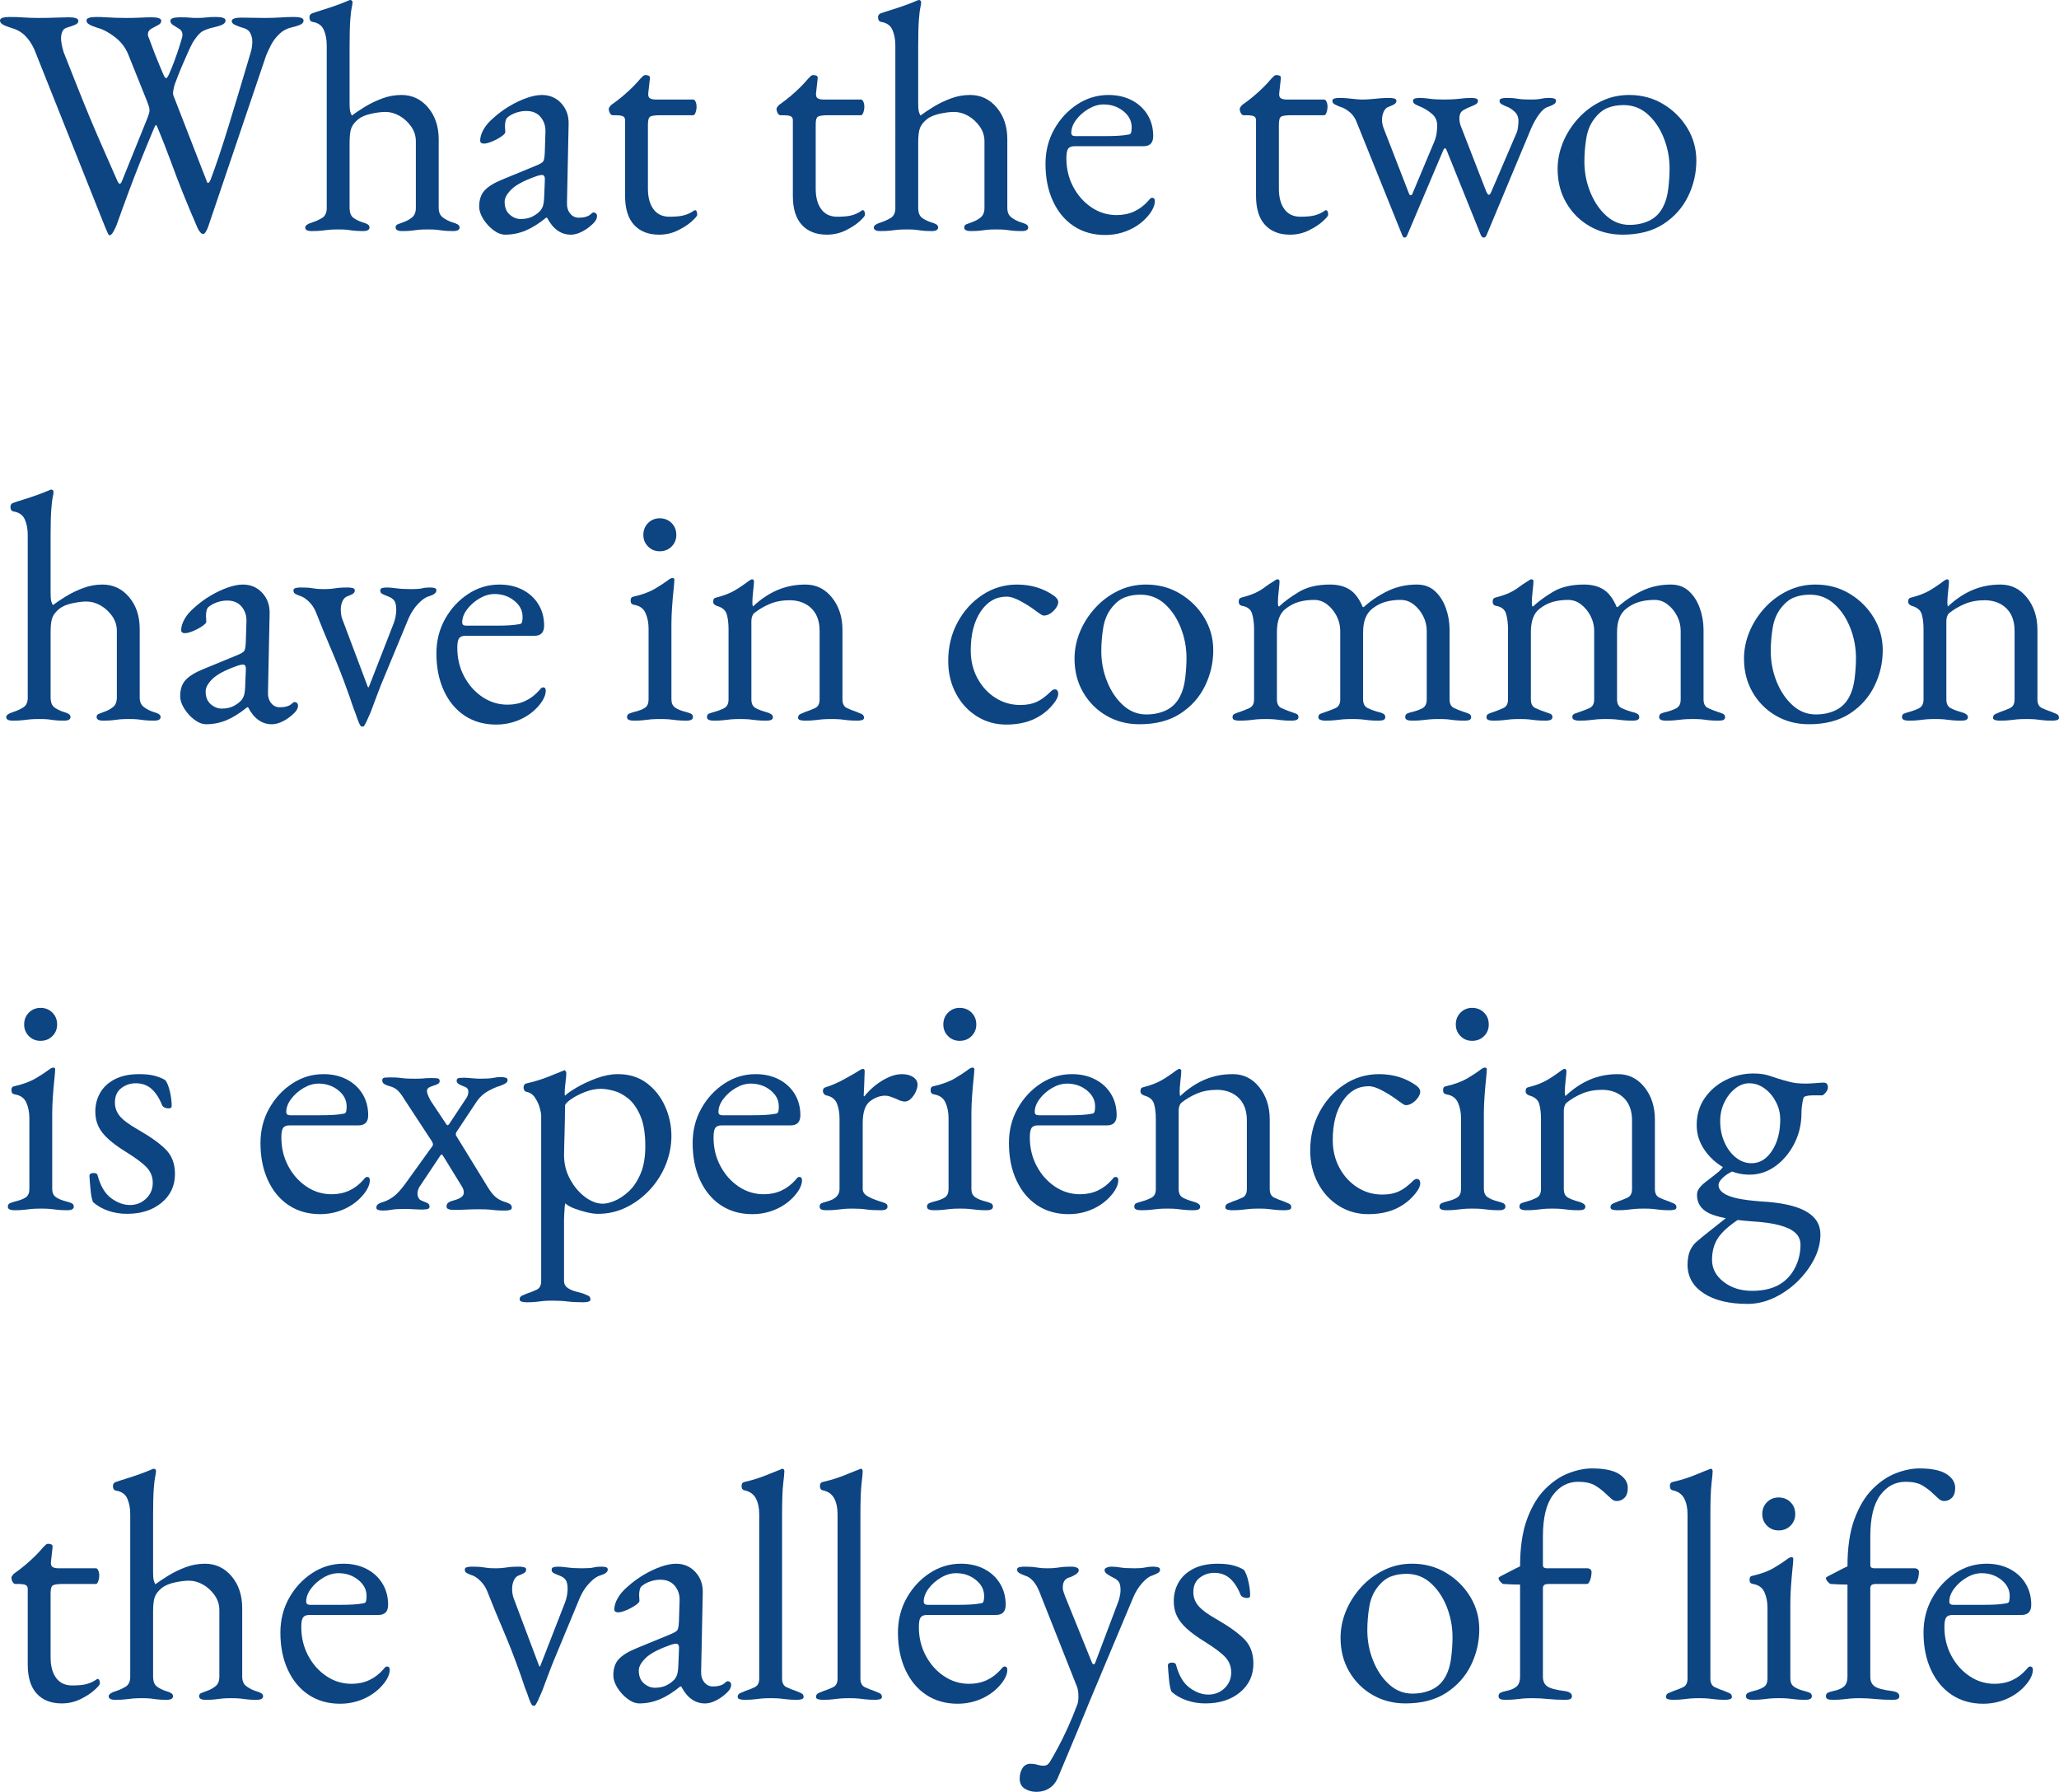 <?xml version="1.0" encoding="utf-8"?>
<!-- Generator: Adobe Illustrator 14.0.0, SVG Export Plug-In . SVG Version: 6.00 Build 43363)  -->
<!DOCTYPE svg PUBLIC "-//W3C//DTD SVG 1.1//EN" "http://www.w3.org/Graphics/SVG/1.1/DTD/svg11.dtd">
<svg version="1.1" id="レイヤー_3" xmlns="http://www.w3.org/2000/svg" xmlns:xlink="http://www.w3.org/1999/xlink" x="0px"
	 y="0px" width="302.781px" height="263.521px" viewBox="0 5.76 302.781 263.521" enable-background="new 0 5.76 302.781 263.521"
	 xml:space="preserve">
<g>
	<path fill="#0D4482" d="M16.08,40.367c-0.064,0-0.161-0.144-0.288-0.432c-0.128-0.288-0.256-0.592-0.384-0.912L5.04,13.008
		c-0.384-0.832-0.848-1.512-1.392-2.04c-0.544-0.528-1.232-0.904-2.064-1.128c-0.512-0.16-0.904-0.32-1.176-0.48
		C0.136,9.199,0,9.008,0,8.783c0-0.192,0.127-0.328,0.384-0.408c0.256-0.08,0.592-0.12,1.008-0.12c0.736,0,1.432,0.024,2.088,0.072
		c0.656,0.048,1.384,0.072,2.184,0.072c0.896,0,1.744-0.016,2.544-0.048c0.799-0.031,1.44-0.048,1.92-0.048
		c0.416,0,0.751,0.041,1.008,0.12c0.255,0.08,0.384,0.216,0.384,0.408c0,0.224-0.128,0.4-0.384,0.528
		c-0.257,0.128-0.656,0.272-1.2,0.432c-0.384,0.096-0.641,0.296-0.768,0.6c-0.128,0.305-0.192,0.632-0.192,0.984
		c0,0.512,0.127,1.2,0.384,2.064c0.736,1.856,1.408,3.552,2.016,5.088c0.607,1.536,1.208,3.016,1.8,4.44
		c0.592,1.424,1.216,2.88,1.872,4.368c0.656,1.488,1.384,3.144,2.184,4.968c0.16,0.353,0.295,0.512,0.408,0.48
		c0.112-0.032,0.216-0.176,0.312-0.432l3.744-9.264c0.096-0.255,0.168-0.472,0.216-0.648c0.048-0.175,0.072-0.328,0.072-0.456
		c0-0.192-0.032-0.391-0.096-0.6c-0.064-0.208-0.161-0.472-0.288-0.792l-2.736-6.816c-0.416-1.023-1.072-1.879-1.968-2.568
		C16,10.52,15.136,10.064,14.304,9.84c-0.512-0.16-0.905-0.32-1.176-0.48c-0.272-0.16-0.408-0.352-0.408-0.576
		c0-0.192,0.127-0.328,0.384-0.408c0.256-0.08,0.592-0.12,1.008-0.12c0.512,0,1,0.017,1.464,0.048
		c0.463,0.032,0.943,0.056,1.44,0.072c0.496,0.017,1.032,0.024,1.608,0.024c0.736,0,1.416-0.016,2.04-0.048
		c0.624-0.031,1.176-0.048,1.656-0.048c0.416,0,0.751,0.041,1.008,0.12c0.256,0.08,0.384,0.216,0.384,0.408
		c0,0.256-0.161,0.464-0.48,0.624c-0.32,0.161-0.648,0.336-0.984,0.528c-0.336,0.192-0.504,0.48-0.504,0.864
		c0,0.064,0.007,0.128,0.024,0.192c0.016,0.064,0.04,0.128,0.072,0.192c0.064,0.128,0.184,0.44,0.36,0.936
		c0.175,0.497,0.384,1.049,0.624,1.656c0.24,0.608,0.472,1.176,0.696,1.704c0.224,0.528,0.384,0.904,0.48,1.128
		c0.16,0.384,0.295,0.584,0.408,0.6c0.111,0.017,0.264-0.184,0.456-0.6c0.256-0.576,0.52-1.231,0.792-1.968
		c0.272-0.736,0.512-1.432,0.72-2.088c0.208-0.655,0.344-1.111,0.408-1.368c0.031-0.096,0.048-0.208,0.048-0.336
		c0-0.384-0.144-0.672-0.432-0.864s-0.584-0.376-0.888-0.552c-0.305-0.175-0.456-0.392-0.456-0.648c0-0.192,0.127-0.328,0.384-0.408
		c0.256-0.08,0.592-0.12,1.008-0.12c0.703,0,1.183,0.017,1.44,0.048c0.255,0.032,0.607,0.048,1.056,0.048
		c0.544,0,1.008-0.024,1.392-0.072c0.384-0.048,0.864-0.072,1.44-0.072c0.416,0,0.751,0.041,1.008,0.12
		c0.255,0.081,0.384,0.216,0.384,0.408c0,0.224-0.128,0.408-0.384,0.552c-0.257,0.144-0.656,0.281-1.2,0.408
		c-1.024,0.224-1.721,0.497-2.088,0.816c-0.368,0.32-0.761,0.816-1.176,1.488c-0.16,0.288-0.392,0.768-0.696,1.44
		c-0.305,0.672-0.624,1.408-0.96,2.208c-0.336,0.8-0.632,1.552-0.888,2.256c-0.096,0.224-0.185,0.544-0.264,0.96
		c-0.081,0.416-0.089,0.704-0.024,0.864l4.944,12.72c0.063,0.161,0.144,0.208,0.24,0.144c0.096-0.064,0.192-0.208,0.288-0.432
		c0.799-2.112,1.704-4.815,2.712-8.112c1.008-3.295,2.056-6.784,3.144-10.464c0.096-0.288,0.168-0.583,0.216-0.888
		c0.048-0.304,0.072-0.583,0.072-0.84c0-0.48-0.104-0.912-0.312-1.296c-0.208-0.384-0.584-0.64-1.128-0.768
		C35.344,9.743,35,9.616,34.632,9.455c-0.368-0.16-0.552-0.352-0.552-0.576c0-0.192,0.127-0.328,0.384-0.408
		c0.256-0.08,0.592-0.12,1.008-0.12c0.64,0,1.224,0.008,1.752,0.024c0.528,0.017,1.096,0.024,1.704,0.024
		c0.799,0,1.567-0.024,2.304-0.072c0.736-0.048,1.408-0.072,2.016-0.072c0.416,0,0.751,0.041,1.008,0.12
		c0.256,0.081,0.384,0.216,0.384,0.408c0,0.224-0.128,0.408-0.384,0.552C44,9.479,43.6,9.616,43.056,9.743
		c-0.768,0.161-1.416,0.488-1.944,0.984c-0.528,0.497-0.944,1.041-1.248,1.632c-0.304,0.593-0.552,1.128-0.744,1.608l-8.496,25.104
		c-0.032,0.128-0.128,0.344-0.288,0.648c-0.161,0.304-0.32,0.456-0.48,0.456c-0.128,0-0.272-0.096-0.432-0.288
		s-0.288-0.4-0.384-0.624c-0.833-1.92-1.553-3.64-2.16-5.16c-0.608-1.52-1.192-3.048-1.752-4.584
		c-0.56-1.536-1.224-3.231-1.992-5.088c-0.096-0.224-0.176-0.312-0.24-0.264c-0.064,0.048-0.161,0.232-0.288,0.552
		c-0.768,1.824-1.433,3.44-1.992,4.848c-0.561,1.409-1.112,2.84-1.656,4.296c-0.544,1.457-1.152,3.128-1.824,5.016
		c-0.128,0.32-0.288,0.648-0.48,0.984C16.464,40.199,16.272,40.367,16.08,40.367z"/>
	<path fill="#0D4482" d="M45.839,39.743c-0.641,0-0.96-0.176-0.96-0.528c0-0.288,0.367-0.544,1.104-0.768
		c0.48-0.16,0.936-0.368,1.368-0.624c0.432-0.256,0.664-0.704,0.696-1.344V12.431c0-0.864-0.144-1.624-0.432-2.28
		c-0.288-0.655-0.848-1.047-1.68-1.176c-0.288-0.064-0.432-0.288-0.432-0.672c0-0.288,0.127-0.48,0.384-0.576
		c0.448-0.16,0.984-0.336,1.608-0.528s1.272-0.408,1.944-0.648c0.672-0.24,1.264-0.472,1.776-0.696
		c0.127-0.063,0.224-0.096,0.288-0.096c0.096,0,0.175,0.032,0.24,0.096c0.064,0.064,0.096,0.144,0.096,0.24
		c0,0.192-0.041,0.464-0.12,0.816c-0.08,0.353-0.152,0.96-0.216,1.824c-0.064,0.864-0.096,2.16-0.096,3.888v8.352
		c0,0.512,0.024,0.88,0.072,1.104c0.048,0.224,0.136,0.449,0.264,0.672c0.512-0.384,1.144-0.808,1.896-1.272
		c0.751-0.463,1.592-0.872,2.52-1.224c0.928-0.352,1.888-0.528,2.88-0.528c1.568,0,2.872,0.617,3.912,1.848
		c1.04,1.232,1.56,2.792,1.56,4.68v10.08c0,0.641,0.208,1.112,0.624,1.416c0.416,0.305,0.864,0.537,1.344,0.696
		c0.352,0.096,0.624,0.2,0.816,0.312c0.192,0.112,0.288,0.264,0.288,0.456c0,0.352-0.32,0.528-0.96,0.528s-1.128-0.024-1.464-0.072
		c-0.336-0.048-0.656-0.087-0.96-0.12c-0.304-0.032-0.744-0.048-1.32-0.048c-0.544,0-0.977,0.017-1.296,0.048
		c-0.32,0.032-0.648,0.072-0.984,0.12c-0.336,0.048-0.824,0.072-1.464,0.072c-0.641,0-0.96-0.176-0.96-0.528
		c0-0.224,0.096-0.376,0.288-0.456c0.192-0.08,0.463-0.184,0.816-0.312c0.48-0.16,0.912-0.392,1.296-0.696
		c0.384-0.304,0.576-0.775,0.576-1.416v-9.792c0-0.799-0.232-1.528-0.696-2.184c-0.464-0.655-1.032-1.176-1.704-1.56
		c-0.672-0.384-1.361-0.576-2.064-0.576c-0.608,0-1.313,0.088-2.112,0.264c-0.8,0.176-1.424,0.44-1.872,0.792
		c-0.512,0.416-0.856,0.848-1.032,1.296c-0.176,0.448-0.264,1.168-0.264,2.16v9.744c0.032,0.641,0.232,1.088,0.6,1.344
		c0.368,0.256,0.792,0.464,1.272,0.624c0.352,0.096,0.616,0.2,0.792,0.312c0.175,0.112,0.264,0.264,0.264,0.456
		c0,0.352-0.32,0.528-0.96,0.528c-0.641,0-1.121-0.024-1.44-0.072c-0.32-0.048-0.624-0.087-0.912-0.12
		c-0.288-0.032-0.72-0.048-1.296-0.048c-0.544,0-0.984,0.017-1.32,0.048c-0.336,0.032-0.688,0.072-1.056,0.12
		C46.983,39.719,46.479,39.743,45.839,39.743z"/>
	<path fill="#0D4482" d="M74.304,40.271c-0.576,0-1.161-0.224-1.752-0.672c-0.592-0.448-1.088-0.992-1.488-1.632
		c-0.4-0.64-0.6-1.248-0.6-1.824c0-1.024,0.271-1.824,0.816-2.4c0.544-0.576,1.408-1.104,2.592-1.584l4.896-2.016
		c0.64-0.256,1.016-0.48,1.128-0.672c0.112-0.192,0.184-0.607,0.216-1.248l0.096-3.072c0.031-0.832-0.2-1.551-0.696-2.16
		c-0.497-0.607-1.208-0.912-2.136-0.912c-0.48,0-0.96,0.08-1.44,0.24s-0.88,0.368-1.2,0.624c-0.192,0.128-0.32,0.32-0.384,0.576
		c-0.064,0.256-0.096,0.528-0.096,0.816c0,0.128,0.008,0.272,0.024,0.432c0.016,0.161,0.024,0.305,0.024,0.432
		c0,0.161-0.201,0.376-0.6,0.648c-0.4,0.272-0.848,0.512-1.344,0.72c-0.497,0.208-0.904,0.312-1.224,0.312
		c-0.161,0-0.288-0.04-0.384-0.12c-0.096-0.08-0.144-0.184-0.144-0.312c0-0.512,0.168-1.063,0.504-1.656
		c0.336-0.592,0.808-1.144,1.416-1.656c0.736-0.672,1.536-1.264,2.4-1.776c0.864-0.511,1.711-0.912,2.544-1.2
		c0.832-0.288,1.567-0.432,2.208-0.432c1.152,0,2.104,0.408,2.856,1.224c0.751,0.816,1.111,1.832,1.08,3.048l-0.24,11.52
		c-0.032,0.672,0.12,1.217,0.456,1.632c0.336,0.417,0.76,0.624,1.272,0.624c0.799,0,1.392-0.175,1.776-0.528
		c0.16-0.16,0.288-0.24,0.384-0.24c0.16,0,0.288,0.048,0.384,0.144c0.096,0.096,0.144,0.225,0.144,0.384
		c0,0.353-0.176,0.704-0.528,1.056c-0.512,0.512-1.064,0.92-1.656,1.224c-0.592,0.304-1.145,0.456-1.656,0.456
		c-1.472,0-2.64-0.832-3.504-2.496h-0.144c-1.056,0.864-2.064,1.497-3.024,1.896C76.319,40.071,75.327,40.271,74.304,40.271z
		 M76.56,37.968c0.64,0,1.184-0.104,1.632-0.312c0.448-0.208,0.848-0.488,1.2-0.84c0.16-0.16,0.295-0.375,0.408-0.648
		c0.112-0.271,0.184-0.711,0.216-1.32l0.096-2.352c0.032-0.352,0.016-0.607-0.048-0.768c-0.064-0.16-0.192-0.24-0.384-0.24
		c-0.064,0-0.176,0.016-0.336,0.048c-0.16,0.032-0.368,0.096-0.624,0.192c-1.697,0.608-2.873,1.241-3.528,1.896
		c-0.656,0.656-0.984,1.256-0.984,1.8c0,0.833,0.248,1.464,0.744,1.896C75.447,37.751,75.983,37.968,76.56,37.968z"/>
	<path fill="#0D4482" d="M96.911,40.271c-1.568,0-2.792-0.48-3.672-1.44c-0.88-0.96-1.32-2.383-1.32-4.272V23.424
		c0-0.256-0.096-0.44-0.288-0.552c-0.192-0.112-0.608-0.168-1.248-0.168h-0.288c-0.16,0-0.296-0.104-0.408-0.312
		c-0.113-0.208-0.168-0.424-0.168-0.648c0-0.064,0.048-0.16,0.144-0.288c0.096-0.127,0.16-0.208,0.192-0.24
		c0.64-0.448,1.224-0.896,1.752-1.344c0.528-0.448,1.008-0.888,1.44-1.32c0.432-0.432,0.792-0.824,1.08-1.176
		c0.16-0.16,0.295-0.295,0.408-0.408c0.112-0.112,0.248-0.168,0.408-0.168c0.16,0,0.312,0.032,0.456,0.096
		c0.144,0.064,0.199,0.208,0.168,0.432l-0.24,2.16c-0.032,0.353,0.048,0.592,0.24,0.72c0.192,0.128,0.496,0.192,0.912,0.192h5.472
		c0.127,0,0.24,0.104,0.336,0.312c0.096,0.208,0.144,0.456,0.144,0.744s-0.048,0.568-0.144,0.84
		c-0.096,0.272-0.209,0.408-0.336,0.408h-4.752c-0.8,0-1.32,0.064-1.56,0.192c-0.24,0.128-0.36,0.512-0.36,1.152v9.456
		c0,1.28,0.271,2.289,0.816,3.024c0.544,0.736,1.328,1.104,2.352,1.104c0.928,0,1.648-0.072,2.16-0.216
		c0.511-0.144,0.976-0.36,1.392-0.648c0.063-0.063,0.127-0.096,0.192-0.096c0.127,0,0.216,0.072,0.264,0.216
		c0.048,0.144,0.072,0.296,0.072,0.456c0,0.16-0.264,0.48-0.792,0.96s-1.216,0.928-2.064,1.344
		C98.823,40.063,97.902,40.271,96.911,40.271z"/>
	<path fill="#0D4482" d="M121.583,40.271c-1.568,0-2.792-0.48-3.672-1.44c-0.88-0.96-1.32-2.383-1.32-4.272V23.424
		c0-0.256-0.096-0.44-0.288-0.552c-0.192-0.112-0.608-0.168-1.248-0.168h-0.288c-0.16,0-0.296-0.104-0.408-0.312
		c-0.113-0.208-0.168-0.424-0.168-0.648c0-0.064,0.048-0.16,0.144-0.288c0.096-0.127,0.16-0.208,0.192-0.24
		c0.64-0.448,1.224-0.896,1.752-1.344c0.528-0.448,1.008-0.888,1.44-1.32c0.432-0.432,0.792-0.824,1.08-1.176
		c0.16-0.16,0.295-0.295,0.408-0.408c0.112-0.112,0.248-0.168,0.408-0.168c0.16,0,0.312,0.032,0.456,0.096
		c0.144,0.064,0.199,0.208,0.168,0.432l-0.24,2.16c-0.032,0.353,0.048,0.592,0.24,0.72c0.192,0.128,0.496,0.192,0.912,0.192h5.472
		c0.127,0,0.24,0.104,0.336,0.312c0.096,0.208,0.144,0.456,0.144,0.744s-0.048,0.568-0.144,0.84
		c-0.096,0.272-0.209,0.408-0.336,0.408h-4.752c-0.8,0-1.32,0.064-1.56,0.192c-0.24,0.128-0.36,0.512-0.36,1.152v9.456
		c0,1.28,0.271,2.289,0.816,3.024c0.544,0.736,1.328,1.104,2.352,1.104c0.928,0,1.648-0.072,2.16-0.216
		c0.511-0.144,0.976-0.36,1.392-0.648c0.063-0.063,0.127-0.096,0.192-0.096c0.127,0,0.216,0.072,0.264,0.216
		c0.048,0.144,0.072,0.296,0.072,0.456c0,0.16-0.264,0.48-0.792,0.96s-1.216,0.928-2.064,1.344
		C123.495,40.063,122.574,40.271,121.583,40.271z"/>
	<path fill="#0D4482" d="M129.455,39.743c-0.641,0-0.96-0.176-0.96-0.528c0-0.288,0.367-0.544,1.104-0.768
		c0.48-0.16,0.936-0.368,1.368-0.624c0.432-0.256,0.664-0.704,0.696-1.344V12.431c0-0.864-0.144-1.624-0.432-2.28
		c-0.288-0.655-0.848-1.047-1.68-1.176c-0.288-0.064-0.432-0.288-0.432-0.672c0-0.288,0.127-0.48,0.384-0.576
		c0.448-0.16,0.984-0.336,1.608-0.528s1.272-0.408,1.944-0.648c0.672-0.24,1.264-0.472,1.776-0.696
		c0.127-0.063,0.224-0.096,0.288-0.096c0.096,0,0.175,0.032,0.24,0.096c0.064,0.064,0.096,0.144,0.096,0.24
		c0,0.192-0.041,0.464-0.12,0.816c-0.08,0.353-0.152,0.96-0.216,1.824c-0.064,0.864-0.096,2.16-0.096,3.888v8.352
		c0,0.512,0.024,0.88,0.072,1.104c0.048,0.224,0.136,0.449,0.264,0.672c0.512-0.384,1.144-0.808,1.896-1.272
		c0.751-0.463,1.592-0.872,2.52-1.224c0.928-0.352,1.888-0.528,2.88-0.528c1.568,0,2.872,0.617,3.912,1.848
		c1.04,1.232,1.561,2.792,1.561,4.68v10.08c0,0.641,0.207,1.112,0.624,1.416c0.415,0.305,0.863,0.537,1.344,0.696
		c0.352,0.096,0.624,0.2,0.815,0.312c0.192,0.112,0.288,0.264,0.288,0.456c0,0.352-0.32,0.528-0.96,0.528
		c-0.641,0-1.128-0.024-1.464-0.072c-0.336-0.048-0.656-0.087-0.96-0.12c-0.305-0.032-0.744-0.048-1.32-0.048
		c-0.544,0-0.977,0.017-1.295,0.048c-0.321,0.032-0.649,0.072-0.985,0.12c-0.336,0.048-0.824,0.072-1.464,0.072
		c-0.641,0-0.96-0.176-0.96-0.528c0-0.224,0.096-0.376,0.288-0.456c0.192-0.08,0.463-0.184,0.816-0.312
		c0.48-0.16,0.912-0.392,1.296-0.696c0.384-0.304,0.576-0.775,0.576-1.416v-9.792c0-0.799-0.232-1.528-0.696-2.184
		c-0.464-0.655-1.032-1.176-1.704-1.56c-0.672-0.384-1.361-0.576-2.064-0.576c-0.608,0-1.313,0.088-2.112,0.264
		c-0.8,0.176-1.424,0.44-1.872,0.792c-0.512,0.416-0.856,0.848-1.032,1.296c-0.176,0.448-0.264,1.168-0.264,2.16v9.744
		c0.032,0.641,0.232,1.088,0.6,1.344c0.368,0.256,0.792,0.464,1.272,0.624c0.352,0.096,0.616,0.2,0.792,0.312
		c0.175,0.112,0.264,0.264,0.264,0.456c0,0.352-0.32,0.528-0.96,0.528c-0.641,0-1.121-0.024-1.44-0.072
		c-0.32-0.048-0.624-0.087-0.912-0.12c-0.288-0.032-0.72-0.048-1.296-0.048c-0.544,0-0.984,0.017-1.32,0.048
		c-0.336,0.032-0.688,0.072-1.056,0.12C130.598,39.719,130.094,39.743,129.455,39.743z"/>
	<path fill="#0D4482" d="M162.526,40.32c-1.76,0-3.296-0.432-4.607-1.296c-1.313-0.864-2.337-2.088-3.072-3.672
		c-0.736-1.584-1.104-3.416-1.104-5.496c0-1.855,0.423-3.543,1.271-5.064c0.848-1.52,1.976-2.743,3.384-3.672
		c1.408-0.928,2.944-1.392,4.608-1.392c1.279,0,2.416,0.256,3.408,0.768c0.991,0.512,1.768,1.224,2.328,2.136
		c0.559,0.912,0.84,1.96,0.84,3.144c0,0.993-0.48,1.488-1.44,1.488h-10.128c-0.448,0-0.761,0.12-0.936,0.36
		c-0.177,0.24-0.265,0.712-0.265,1.416c0,1.536,0.336,2.937,1.008,4.2c0.673,1.264,1.568,2.272,2.688,3.024
		c1.12,0.752,2.352,1.128,3.696,1.128c0.96,0,1.831-0.184,2.615-0.552c0.784-0.368,1.48-0.904,2.089-1.608
		c0.127-0.16,0.223-0.264,0.288-0.312c0.063-0.048,0.144-0.072,0.239-0.072c0.256,0,0.384,0.161,0.384,0.48
		c0,0.608-0.287,1.28-0.863,2.016c-0.48,0.608-1.057,1.136-1.729,1.584c-0.672,0.448-1.408,0.792-2.208,1.032
		C164.223,40.199,163.391,40.32,162.526,40.32z M158.11,25.775h4.368c0.769,0,1.424-0.016,1.968-0.048
		c0.544-0.031,1.072-0.096,1.584-0.192c0.16-0.032,0.265-0.136,0.313-0.312c0.048-0.175,0.072-0.424,0.072-0.744
		c0-0.928-0.408-1.72-1.225-2.376c-0.815-0.655-1.784-0.984-2.903-0.984c-0.737,0-1.473,0.216-2.208,0.648
		c-0.737,0.432-1.345,0.968-1.824,1.608c-0.48,0.641-0.72,1.28-0.72,1.92C157.535,25.615,157.727,25.775,158.11,25.775z"/>
	<path fill="#0D4482" d="M189.694,40.271c-1.568,0-2.793-0.48-3.672-1.44c-0.881-0.96-1.32-2.383-1.32-4.272V23.424
		c0-0.256-0.096-0.44-0.288-0.552c-0.192-0.112-0.608-0.168-1.248-0.168h-0.288c-0.16,0-0.296-0.104-0.408-0.312
		c-0.112-0.208-0.168-0.424-0.168-0.648c0-0.064,0.048-0.16,0.145-0.288c0.096-0.127,0.159-0.208,0.191-0.24
		c0.64-0.448,1.225-0.896,1.752-1.344c0.528-0.448,1.009-0.888,1.44-1.32c0.432-0.432,0.792-0.824,1.08-1.176
		c0.159-0.16,0.296-0.295,0.408-0.408c0.111-0.112,0.247-0.168,0.407-0.168s0.313,0.032,0.456,0.096
		c0.145,0.064,0.2,0.208,0.168,0.432l-0.239,2.16c-0.032,0.353,0.048,0.592,0.239,0.72c0.192,0.128,0.496,0.192,0.912,0.192h5.473
		c0.127,0,0.239,0.104,0.336,0.312c0.096,0.208,0.144,0.456,0.144,0.744s-0.048,0.568-0.144,0.84
		c-0.097,0.272-0.209,0.408-0.336,0.408h-4.752c-0.801,0-1.32,0.064-1.561,0.192c-0.24,0.128-0.359,0.512-0.359,1.152v9.456
		c0,1.28,0.271,2.289,0.815,3.024c0.544,0.736,1.328,1.104,2.353,1.104c0.928,0,1.647-0.072,2.159-0.216s0.977-0.36,1.393-0.648
		c0.063-0.063,0.127-0.096,0.191-0.096c0.128,0,0.217,0.072,0.265,0.216s0.072,0.296,0.072,0.456c0,0.16-0.265,0.48-0.792,0.96
		c-0.528,0.48-1.217,0.928-2.064,1.344C191.605,40.063,190.686,40.271,189.694,40.271z"/>
	<path fill="#0D4482" d="M206.541,40.703c-0.064,0-0.128-0.032-0.191-0.096c-0.064-0.064-0.112-0.144-0.145-0.24l-6.672-16.56
		c-0.224-0.64-0.576-1.16-1.056-1.56c-0.48-0.4-0.96-0.664-1.44-0.792c-0.256-0.096-0.504-0.208-0.744-0.336
		c-0.239-0.127-0.359-0.304-0.359-0.528c0-0.192,0.12-0.312,0.359-0.36c0.24-0.048,0.439-0.072,0.601-0.072
		c0.415,0,0.808,0.017,1.176,0.048c0.367,0.032,0.744,0.072,1.128,0.12s0.784,0.072,1.2,0.072c0.447,0,0.896-0.024,1.344-0.072
		s0.888-0.088,1.32-0.12c0.432-0.031,0.871-0.048,1.32-0.048c0.127,0,0.319,0.024,0.575,0.072c0.256,0.048,0.385,0.168,0.385,0.36
		c0,0.224-0.12,0.4-0.36,0.528c-0.24,0.128-0.488,0.24-0.744,0.336c-0.32,0.096-0.568,0.329-0.744,0.696
		c-0.176,0.369-0.264,0.776-0.264,1.224c0,0.417,0.079,0.833,0.24,1.248l3.743,9.648c0.032,0.128,0.112,0.192,0.24,0.192
		s0.208-0.063,0.24-0.192l3.264-7.776c0.16-0.416,0.265-0.816,0.313-1.2c0.048-0.384,0.072-0.751,0.072-1.104
		c0-0.703-0.272-1.279-0.816-1.728c-0.545-0.448-1.088-0.784-1.632-1.008c-0.257-0.096-0.504-0.208-0.744-0.336
		c-0.24-0.127-0.36-0.304-0.36-0.528c0-0.192,0.112-0.312,0.336-0.36c0.224-0.048,0.433-0.072,0.624-0.072
		c0.448,0,0.937,0.041,1.464,0.12c0.528,0.08,1.24,0.12,2.137,0.12c0.896,0,1.663-0.04,2.304-0.12c0.64-0.08,1.216-0.12,1.729-0.12
		c0.159,0,0.359,0.024,0.6,0.072c0.24,0.048,0.36,0.168,0.36,0.36c0,0.224-0.12,0.4-0.36,0.528c-0.24,0.128-0.488,0.24-0.744,0.336
		c-0.353,0.128-0.713,0.305-1.08,0.528c-0.368,0.225-0.552,0.624-0.552,1.2c0,0.192,0.023,0.408,0.072,0.648
		c0.048,0.24,0.136,0.504,0.264,0.792l3.6,9.264c0.16,0.353,0.288,0.528,0.385,0.528c0.127,0,0.255-0.16,0.384-0.48l3.647-8.496
		c0.128-0.255,0.217-0.576,0.265-0.96c0.048-0.384,0.071-0.688,0.071-0.912c0-0.576-0.191-1.039-0.575-1.392
		c-0.385-0.352-0.753-0.592-1.104-0.72c-0.257-0.096-0.504-0.208-0.744-0.336c-0.24-0.127-0.359-0.304-0.359-0.528
		c0-0.192,0.119-0.312,0.359-0.36c0.24-0.048,0.439-0.072,0.601-0.072c0.703,0,1.264,0.041,1.68,0.12
		c0.415,0.08,1.056,0.12,1.92,0.12c0.607,0,1.039-0.024,1.296-0.072c0.256-0.048,0.48-0.088,0.672-0.12
		c0.192-0.031,0.464-0.048,0.816-0.048c0.191,0,0.399,0.024,0.624,0.072c0.224,0.048,0.336,0.168,0.336,0.36
		c0,0.224-0.12,0.4-0.36,0.528c-0.24,0.128-0.488,0.24-0.744,0.336c-0.479,0.128-0.944,0.504-1.392,1.128
		c-0.448,0.624-0.833,1.304-1.152,2.04l-6.575,15.744c-0.097,0.224-0.24,0.336-0.433,0.336c-0.128,0-0.257-0.112-0.384-0.336
		l-4.992-12.384c-0.096-0.255-0.191-0.399-0.288-0.432c-0.096,0-0.208,0.16-0.336,0.48l-5.231,12.336
		C206.829,40.591,206.701,40.703,206.541,40.703z"/>
	<path fill="#0D4482" d="M238.605,40.271c-1.793,0-3.408-0.416-4.849-1.248c-1.439-0.832-2.584-1.975-3.432-3.432
		c-0.849-1.456-1.272-3.112-1.272-4.968c0-1.344,0.265-2.656,0.792-3.936c0.528-1.279,1.272-2.448,2.232-3.504s2.08-1.896,3.36-2.52
		c1.279-0.624,2.655-0.936,4.128-0.936c1.855,0,3.527,0.449,5.016,1.344c1.488,0.896,2.672,2.072,3.552,3.528
		c0.88,1.457,1.32,3.048,1.32,4.776c0,1.856-0.408,3.617-1.224,5.28c-0.816,1.664-2.024,3.016-3.624,4.056
		C243.005,39.751,241.005,40.271,238.605,40.271z M239.613,38.831c1.087,0,2.063-0.208,2.928-0.624
		c0.864-0.416,1.536-1.087,2.016-2.016c0.385-0.735,0.641-1.632,0.769-2.688c0.127-1.056,0.191-2.047,0.191-2.976
		c0-1.536-0.28-3.016-0.84-4.44c-0.56-1.423-1.344-2.592-2.352-3.504s-2.2-1.368-3.576-1.368c-0.864,0-1.641,0.136-2.328,0.408
		c-0.688,0.272-1.32,0.776-1.896,1.512c-0.641,0.8-1.057,1.776-1.248,2.928c-0.192,1.152-0.288,2.304-0.288,3.456
		c0,1.568,0.288,3.064,0.864,4.488c0.575,1.424,1.359,2.584,2.352,3.48C237.196,38.384,238.333,38.831,239.613,38.831z"/>
	<path fill="#0D4482" d="M1.872,111.743c-0.641,0-0.96-0.176-0.96-0.528c0-0.288,0.367-0.544,1.104-0.768
		c0.48-0.16,0.936-0.368,1.368-0.624c0.432-0.256,0.664-0.704,0.696-1.344V84.431c0-0.864-0.144-1.624-0.432-2.28
		c-0.288-0.655-0.848-1.047-1.68-1.176c-0.288-0.064-0.432-0.288-0.432-0.672c0-0.288,0.127-0.48,0.384-0.576
		c0.448-0.16,0.984-0.336,1.608-0.528s1.272-0.408,1.944-0.648c0.672-0.24,1.264-0.472,1.776-0.696
		c0.127-0.063,0.224-0.096,0.288-0.096c0.096,0,0.175,0.032,0.24,0.096c0.064,0.064,0.096,0.144,0.096,0.24
		c0,0.192-0.041,0.464-0.12,0.816c-0.08,0.353-0.152,0.96-0.216,1.824c-0.064,0.864-0.096,2.16-0.096,3.888v8.352
		c0,0.512,0.024,0.88,0.072,1.104c0.048,0.224,0.136,0.449,0.264,0.672c0.512-0.384,1.144-0.808,1.896-1.272
		c0.751-0.463,1.592-0.872,2.52-1.224c0.928-0.352,1.888-0.528,2.88-0.528c1.568,0,2.872,0.617,3.912,1.848
		c1.04,1.232,1.56,2.792,1.56,4.68v10.08c0,0.641,0.208,1.112,0.624,1.416c0.416,0.305,0.864,0.537,1.344,0.696
		c0.352,0.096,0.624,0.2,0.816,0.312c0.192,0.112,0.288,0.264,0.288,0.456c0,0.352-0.32,0.528-0.96,0.528s-1.128-0.024-1.464-0.072
		c-0.336-0.048-0.656-0.087-0.96-0.12c-0.304-0.032-0.744-0.048-1.32-0.048c-0.544,0-0.977,0.017-1.296,0.048
		c-0.32,0.032-0.648,0.072-0.984,0.12c-0.336,0.048-0.824,0.072-1.464,0.072c-0.641,0-0.96-0.176-0.96-0.528
		c0-0.224,0.096-0.376,0.288-0.456c0.192-0.08,0.463-0.184,0.816-0.312c0.48-0.16,0.912-0.392,1.296-0.696
		c0.384-0.304,0.576-0.775,0.576-1.416v-9.792c0-0.799-0.232-1.528-0.696-2.184c-0.464-0.655-1.032-1.176-1.704-1.56
		c-0.672-0.384-1.361-0.576-2.064-0.576c-0.608,0-1.313,0.088-2.112,0.264c-0.8,0.176-1.424,0.44-1.872,0.792
		c-0.512,0.416-0.856,0.848-1.032,1.296c-0.176,0.448-0.264,1.168-0.264,2.16v9.744c0.032,0.641,0.232,1.088,0.6,1.344
		c0.368,0.256,0.792,0.464,1.272,0.624c0.352,0.096,0.616,0.2,0.792,0.312c0.175,0.112,0.264,0.264,0.264,0.456
		c0,0.352-0.32,0.528-0.96,0.528c-0.641,0-1.121-0.024-1.44-0.072c-0.32-0.048-0.624-0.087-0.912-0.12
		c-0.288-0.032-0.72-0.048-1.296-0.048c-0.544,0-0.984,0.017-1.32,0.048c-0.336,0.032-0.688,0.072-1.056,0.12
		C3.016,111.719,2.512,111.743,1.872,111.743z"/>
	<path fill="#0D4482" d="M30.336,112.271c-0.576,0-1.161-0.224-1.752-0.672c-0.592-0.448-1.088-0.992-1.488-1.632
		c-0.4-0.64-0.6-1.248-0.6-1.824c0-1.024,0.271-1.824,0.816-2.4c0.544-0.576,1.408-1.104,2.592-1.584l4.896-2.016
		c0.64-0.256,1.016-0.48,1.128-0.672c0.112-0.192,0.184-0.607,0.216-1.248l0.096-3.072c0.031-0.832-0.2-1.551-0.696-2.16
		c-0.497-0.607-1.208-0.912-2.136-0.912c-0.48,0-0.96,0.08-1.44,0.24s-0.88,0.368-1.2,0.624c-0.192,0.128-0.32,0.32-0.384,0.576
		c-0.064,0.256-0.096,0.528-0.096,0.816c0,0.128,0.008,0.272,0.024,0.432c0.016,0.161,0.024,0.305,0.024,0.432
		c0,0.161-0.201,0.376-0.6,0.648c-0.4,0.272-0.848,0.512-1.344,0.72c-0.497,0.208-0.904,0.312-1.224,0.312
		c-0.161,0-0.288-0.04-0.384-0.12c-0.096-0.08-0.144-0.184-0.144-0.312c0-0.512,0.168-1.063,0.504-1.656
		c0.336-0.592,0.808-1.144,1.416-1.656c0.736-0.672,1.536-1.264,2.4-1.776c0.864-0.511,1.711-0.912,2.544-1.2
		c0.832-0.288,1.567-0.432,2.208-0.432c1.152,0,2.104,0.408,2.856,1.224c0.751,0.816,1.111,1.832,1.08,3.048l-0.24,11.52
		c-0.032,0.672,0.12,1.217,0.456,1.632c0.336,0.417,0.76,0.624,1.272,0.624c0.799,0,1.392-0.175,1.776-0.528
		c0.16-0.16,0.288-0.24,0.384-0.24c0.16,0,0.288,0.048,0.384,0.144c0.096,0.096,0.144,0.225,0.144,0.384
		c0,0.353-0.176,0.704-0.528,1.056c-0.512,0.512-1.064,0.92-1.656,1.224c-0.592,0.304-1.145,0.456-1.656,0.456
		c-1.472,0-2.64-0.832-3.504-2.496h-0.144c-1.056,0.864-2.064,1.497-3.024,1.896C32.352,112.071,31.359,112.271,30.336,112.271z
		 M32.592,109.968c0.64,0,1.184-0.104,1.632-0.312c0.448-0.208,0.848-0.488,1.2-0.84c0.16-0.16,0.295-0.375,0.408-0.648
		c0.112-0.271,0.184-0.711,0.216-1.32l0.096-2.352c0.032-0.352,0.016-0.607-0.048-0.768c-0.064-0.16-0.192-0.24-0.384-0.24
		c-0.064,0-0.176,0.016-0.336,0.048c-0.16,0.032-0.368,0.096-0.624,0.192c-1.697,0.608-2.873,1.241-3.528,1.896
		c-0.656,0.656-0.984,1.256-0.984,1.8c0,0.833,0.248,1.464,0.744,1.896C31.479,109.751,32.016,109.968,32.592,109.968z"/>
	<path fill="#0D4482" d="M53.184,112.607c-0.128,0-0.288-0.248-0.48-0.744c-0.192-0.496-0.32-0.856-0.384-1.08
		c-0.225-0.544-0.432-1.112-0.624-1.704c-0.192-0.592-0.384-1.144-0.576-1.656c-0.704-1.984-1.464-3.928-2.28-5.832
		c-0.816-1.904-1.608-3.832-2.376-5.784c-0.224-0.576-0.568-1.096-1.032-1.56c-0.464-0.463-0.936-0.76-1.416-0.888
		c-0.256-0.096-0.464-0.192-0.624-0.288c-0.161-0.096-0.24-0.256-0.24-0.48c0-0.192,0.12-0.312,0.36-0.36
		c0.24-0.048,0.439-0.072,0.6-0.072c0.64,0,1.104,0.017,1.392,0.048c0.288,0.032,0.576,0.072,0.864,0.12s0.704,0.072,1.248,0.072
		c0.576,0,1.008-0.024,1.296-0.072s0.592-0.088,0.912-0.12c0.319-0.031,0.784-0.048,1.392-0.048c0.16,0,0.36,0.024,0.6,0.072
		c0.24,0.048,0.36,0.168,0.36,0.36c0,0.224-0.113,0.4-0.336,0.528c-0.225,0.128-0.48,0.24-0.768,0.336
		c-0.32,0.128-0.561,0.376-0.72,0.744c-0.161,0.368-0.24,0.776-0.24,1.224c0,0.224,0.016,0.448,0.048,0.672
		c0.031,0.224,0.08,0.432,0.144,0.624l3.792,10.08c0.031,0.032,0.055,0.048,0.072,0.048c0.016,0,0.04-0.016,0.072-0.048l3.648-9.36
		c0.127-0.319,0.224-0.664,0.288-1.032c0.063-0.368,0.096-0.68,0.096-0.936c0-0.64-0.096-1.096-0.288-1.368
		c-0.192-0.271-0.512-0.487-0.96-0.648c-0.416-0.16-0.704-0.288-0.864-0.384c-0.161-0.096-0.24-0.256-0.24-0.48
		c0-0.192,0.104-0.312,0.312-0.36c0.208-0.048,0.424-0.072,0.648-0.072c0.352,0,0.816,0.041,1.392,0.12
		c0.576,0.08,1.28,0.12,2.112,0.12c0.832,0,1.399-0.04,1.704-0.12c0.304-0.08,0.68-0.12,1.128-0.12c0.255,0,0.48,0.024,0.672,0.072
		c0.192,0.048,0.288,0.168,0.288,0.36c0,0.353-0.369,0.64-1.104,0.864c-0.48,0.128-1.008,0.497-1.584,1.104
		c-0.576,0.608-1.041,1.313-1.392,2.112l-3.744,9.024c-0.064,0.128-0.192,0.44-0.384,0.936c-0.192,0.496-0.401,1.04-0.624,1.632
		c-0.225,0.592-0.497,1.32-0.816,2.184c-0.257,0.608-0.464,1.08-0.624,1.416c-0.161,0.336-0.305,0.583-0.432,0.744H53.184z"/>
	<path fill="#0D4482" d="M72.959,112.32c-1.76,0-3.296-0.432-4.608-1.296c-1.313-0.864-2.336-2.088-3.072-3.672
		c-0.736-1.584-1.104-3.416-1.104-5.496c0-1.855,0.424-3.543,1.272-5.064c0.848-1.52,1.976-2.743,3.384-3.672
		c1.408-0.928,2.943-1.392,4.608-1.392c1.279,0,2.416,0.256,3.408,0.768c0.992,0.512,1.768,1.224,2.328,2.136
		c0.56,0.912,0.84,1.96,0.84,3.144c0,0.993-0.48,1.488-1.44,1.488H68.447c-0.448,0-0.76,0.12-0.936,0.36
		c-0.176,0.24-0.264,0.712-0.264,1.416c0,1.536,0.336,2.937,1.008,4.2c0.672,1.264,1.567,2.272,2.688,3.024
		c1.12,0.752,2.352,1.128,3.696,1.128c0.96,0,1.832-0.184,2.616-0.552c0.784-0.368,1.479-0.904,2.088-1.608
		c0.127-0.16,0.224-0.264,0.288-0.312c0.064-0.048,0.144-0.072,0.24-0.072c0.255,0,0.384,0.161,0.384,0.48
		c0,0.608-0.288,1.28-0.864,2.016c-0.48,0.608-1.056,1.136-1.728,1.584c-0.672,0.448-1.409,0.792-2.208,1.032
		C74.655,112.199,73.823,112.32,72.959,112.32z M68.543,97.775h4.368c0.768,0,1.424-0.016,1.968-0.048
		c0.544-0.031,1.072-0.096,1.584-0.192c0.16-0.032,0.264-0.136,0.312-0.312c0.048-0.175,0.072-0.424,0.072-0.744
		c0-0.928-0.408-1.72-1.224-2.376c-0.816-0.655-1.785-0.984-2.904-0.984c-0.736,0-1.472,0.216-2.208,0.648
		c-0.736,0.432-1.344,0.968-1.824,1.608c-0.48,0.641-0.72,1.28-0.72,1.92C67.967,97.615,68.159,97.775,68.543,97.775z"/>
	<path fill="#0D4482" d="M93.167,111.743c-0.288,0-0.521-0.041-0.696-0.12c-0.176-0.08-0.264-0.216-0.264-0.408
		c0-0.256,0.12-0.432,0.36-0.528c0.24-0.096,0.487-0.175,0.744-0.24c0.672-0.16,1.184-0.36,1.536-0.6
		c0.352-0.24,0.528-0.648,0.528-1.224V98.207c0-0.864-0.152-1.632-0.456-2.304c-0.304-0.672-0.872-1.072-1.704-1.2
		c-0.161-0.032-0.281-0.096-0.36-0.192c-0.08-0.096-0.12-0.24-0.12-0.432c0-0.352,0.144-0.544,0.432-0.576
		c1.28-0.288,2.335-0.679,3.168-1.176c0.832-0.496,1.456-0.904,1.872-1.224c0.288-0.224,0.512-0.336,0.672-0.336
		c0.192,0,0.288,0.08,0.288,0.24c0,0.256-0.041,0.76-0.12,1.512c-0.081,0.752-0.152,1.584-0.216,2.496
		c-0.064,0.912-0.096,1.736-0.096,2.472v11.136c0,0.544,0.184,0.944,0.552,1.2c0.368,0.256,0.872,0.464,1.512,0.624
		c0.255,0.064,0.504,0.144,0.744,0.24c0.24,0.096,0.36,0.272,0.36,0.528c0,0.352-0.32,0.528-0.96,0.528
		c-0.608,0-1.097-0.024-1.464-0.072c-0.368-0.048-0.72-0.087-1.056-0.12c-0.336-0.032-0.792-0.048-1.368-0.048
		c-0.544,0-0.992,0.017-1.344,0.048c-0.352,0.032-0.704,0.072-1.056,0.12C94.302,111.719,93.807,111.743,93.167,111.743z
		 M97.007,86.831c-0.672,0-1.241-0.231-1.704-0.696c-0.464-0.464-0.696-1.032-0.696-1.704c0-0.704,0.232-1.288,0.696-1.752
		c0.463-0.463,1.032-0.696,1.704-0.696c0.703,0,1.288,0.233,1.752,0.696c0.463,0.464,0.696,1.048,0.696,1.752
		c0,0.672-0.232,1.24-0.696,1.704C98.294,86.6,97.71,86.831,97.007,86.831z"/>
	<path fill="#0D4482" d="M104.926,111.743c-0.288,0-0.521-0.041-0.696-0.12c-0.176-0.08-0.264-0.216-0.264-0.408
		c0-0.256,0.096-0.424,0.288-0.504c0.192-0.079,0.463-0.168,0.816-0.264c0.48-0.127,0.944-0.304,1.392-0.528
		c0.448-0.223,0.672-0.655,0.672-1.296v-10.32c0-0.864-0.088-1.6-0.264-2.208c-0.176-0.607-0.68-1.024-1.512-1.248
		c-0.128-0.064-0.24-0.136-0.336-0.216c-0.096-0.08-0.144-0.216-0.144-0.408c0-0.352,0.144-0.544,0.432-0.576
		c1.12-0.288,2.032-0.64,2.736-1.056c0.704-0.416,1.392-0.88,2.064-1.392c0.096-0.064,0.184-0.12,0.264-0.168
		c0.08-0.048,0.168-0.072,0.264-0.072c0.063,0,0.12,0.032,0.168,0.096c0.048,0.064,0.072,0.144,0.072,0.24
		c0,0.225-0.041,0.681-0.12,1.368c-0.08,0.688-0.12,1.256-0.12,1.704c0,0.128,0.007,0.248,0.024,0.36
		c0.016,0.113,0.04,0.185,0.072,0.216c1.12-1.056,2.312-1.856,3.576-2.4c1.264-0.543,2.647-0.816,4.152-0.816
		c1.567,0,2.864,0.641,3.888,1.92c1.023,1.28,1.536,2.864,1.536,4.752v10.224c0,0.641,0.224,1.064,0.672,1.272
		c0.448,0.208,0.912,0.393,1.392,0.552c0.255,0.096,0.504,0.2,0.744,0.312c0.24,0.112,0.36,0.296,0.36,0.552
		c0,0.192-0.113,0.312-0.336,0.36c-0.224,0.048-0.432,0.072-0.624,0.072c-0.64,0-1.136-0.024-1.488-0.072
		c-0.353-0.048-0.688-0.087-1.008-0.12c-0.32-0.032-0.768-0.048-1.344-0.048c-0.544,0-0.992,0.017-1.344,0.048
		c-0.353,0.032-0.713,0.072-1.08,0.12c-0.368,0.048-0.873,0.072-1.512,0.072c-0.161,0-0.36-0.024-0.6-0.072
		c-0.24-0.048-0.36-0.168-0.36-0.36c0-0.256,0.12-0.439,0.36-0.552c0.24-0.112,0.488-0.216,0.744-0.312
		c0.48-0.16,0.943-0.344,1.392-0.552c0.448-0.208,0.672-0.631,0.672-1.272v-10.08c0-1.408-0.392-2.503-1.176-3.288
		c-0.785-0.784-1.833-1.191-3.144-1.224c-1.152,0-2.16,0.185-3.024,0.552c-0.864,0.368-1.632,0.824-2.304,1.368
		c-0.128,0.128-0.224,0.296-0.288,0.504c-0.064,0.208-0.096,0.408-0.096,0.6v11.568c0,0.641,0.223,1.073,0.672,1.296
		c0.448,0.225,0.912,0.401,1.392,0.528c0.736,0.192,1.104,0.448,1.104,0.768c0,0.192-0.081,0.328-0.24,0.408
		c-0.161,0.08-0.4,0.12-0.72,0.12c-0.641,0-1.145-0.024-1.512-0.072c-0.368-0.048-0.712-0.087-1.032-0.12
		c-0.32-0.032-0.768-0.048-1.344-0.048c-0.544,0-0.984,0.017-1.32,0.048c-0.336,0.032-0.688,0.072-1.056,0.12
		C106.07,111.719,105.566,111.743,104.926,111.743z"/>
	<path fill="#0D4482" d="M147.981,112.32c-1.601,0-3.048-0.408-4.344-1.224s-2.32-1.936-3.072-3.36
		c-0.752-1.424-1.128-3.016-1.128-4.776c0-2.08,0.456-3.967,1.368-5.664c0.912-1.695,2.136-3.048,3.672-4.056
		c1.536-1.008,3.232-1.512,5.087-1.512c2.08,0,3.904,0.561,5.473,1.68c0.384,0.288,0.576,0.592,0.576,0.912
		c0,0.256-0.113,0.544-0.337,0.864c-0.224,0.32-0.496,0.584-0.815,0.792c-0.32,0.208-0.624,0.312-0.912,0.312
		c-0.16,0-0.32-0.056-0.48-0.168c-0.16-0.112-0.336-0.232-0.527-0.36c-0.704-0.544-1.488-1.056-2.353-1.536
		c-0.863-0.48-1.584-0.72-2.159-0.72c-1.569,0-2.841,0.729-3.816,2.184c-0.977,1.457-1.464,3.368-1.464,5.736
		c0,1.504,0.328,2.864,0.984,4.08c0.655,1.217,1.536,2.177,2.64,2.88c1.104,0.704,2.328,1.056,3.672,1.056
		c0.928,0,1.728-0.151,2.4-0.456c0.672-0.304,1.392-0.84,2.159-1.608c0.064-0.063,0.145-0.12,0.24-0.168s0.176-0.072,0.24-0.072
		c0.352,0,0.528,0.224,0.528,0.672c0,0.192-0.057,0.408-0.168,0.648c-0.113,0.24-0.297,0.521-0.553,0.84
		c-0.512,0.641-1.12,1.193-1.824,1.656c-0.704,0.464-1.48,0.808-2.327,1.032C149.894,112.207,148.974,112.32,147.981,112.32z"/>
	<path fill="#0D4482" d="M167.566,112.271c-1.793,0-3.408-0.416-4.849-1.248c-1.439-0.832-2.584-1.975-3.432-3.432
		c-0.849-1.456-1.272-3.112-1.272-4.968c0-1.344,0.265-2.656,0.792-3.936c0.528-1.279,1.272-2.448,2.232-3.504s2.08-1.896,3.36-2.52
		c1.279-0.624,2.655-0.936,4.128-0.936c1.855,0,3.527,0.449,5.016,1.344c1.488,0.896,2.672,2.072,3.552,3.528
		c0.88,1.457,1.32,3.048,1.32,4.776c0,1.856-0.408,3.617-1.224,5.28c-0.816,1.664-2.024,3.016-3.624,4.056
		C171.966,111.751,169.966,112.271,167.566,112.271z M168.574,110.831c1.087,0,2.063-0.208,2.928-0.624
		c0.864-0.416,1.536-1.087,2.016-2.016c0.385-0.735,0.641-1.632,0.769-2.688c0.127-1.056,0.191-2.047,0.191-2.976
		c0-1.536-0.28-3.016-0.84-4.44c-0.56-1.423-1.344-2.592-2.352-3.504s-2.2-1.368-3.576-1.368c-0.864,0-1.641,0.136-2.328,0.408
		c-0.688,0.272-1.32,0.776-1.896,1.512c-0.641,0.8-1.057,1.776-1.248,2.928c-0.192,1.152-0.288,2.304-0.288,3.456
		c0,1.568,0.288,3.064,0.864,4.488c0.575,1.424,1.359,2.584,2.352,3.48C166.157,110.384,167.294,110.831,168.574,110.831z"/>
	<path fill="#0D4482" d="M182.206,111.743c-0.257,0-0.48-0.032-0.672-0.096c-0.192-0.063-0.288-0.208-0.288-0.432
		c0-0.224,0.104-0.384,0.312-0.48c0.208-0.096,0.472-0.192,0.792-0.288c0.448-0.16,0.904-0.344,1.368-0.552
		c0.464-0.208,0.696-0.631,0.696-1.272v-10.32c0-0.864-0.097-1.624-0.288-2.28c-0.192-0.655-0.704-1.047-1.536-1.176
		c-0.128-0.032-0.232-0.096-0.313-0.192c-0.08-0.096-0.119-0.24-0.119-0.432c0-0.319,0.127-0.512,0.384-0.576
		c0.863-0.223,1.552-0.456,2.063-0.696c0.512-0.24,0.968-0.512,1.368-0.816c0.399-0.304,0.888-0.632,1.464-0.984
		c0.064-0.031,0.128-0.072,0.192-0.12c0.063-0.048,0.144-0.072,0.24-0.072c0.191,0,0.288,0.113,0.288,0.336
		c0,0.225-0.041,0.681-0.12,1.368c-0.081,0.688-0.12,1.256-0.12,1.704c0,0.32,0.031,0.512,0.096,0.576h0.096
		c0.736-0.704,1.704-1.416,2.904-2.136s2.728-1.08,4.584-1.08c1.152,0,2.112,0.249,2.88,0.744c0.769,0.497,1.408,1.352,1.92,2.568
		h0.145c1.023-0.928,2.191-1.711,3.504-2.352c1.312-0.64,2.752-0.96,4.32-0.96c1.056,0,1.936,0.32,2.64,0.96
		c0.703,0.641,1.239,1.472,1.607,2.496c0.368,1.024,0.553,2.096,0.553,3.216v10.224c0,0.641,0.224,1.064,0.672,1.272
		c0.447,0.208,0.912,0.393,1.392,0.552c0.319,0.096,0.584,0.192,0.792,0.288c0.208,0.096,0.313,0.256,0.313,0.48
		c0,0.192-0.072,0.328-0.216,0.408c-0.145,0.08-0.393,0.12-0.744,0.12c-0.641,0-1.137-0.024-1.488-0.072
		c-0.353-0.048-0.681-0.087-0.984-0.12c-0.304-0.032-0.743-0.048-1.319-0.048c-0.545,0-0.992,0.017-1.345,0.048
		c-0.353,0.032-0.72,0.072-1.104,0.12c-0.384,0.048-0.896,0.072-1.536,0.072c-0.288,0-0.521-0.041-0.696-0.12
		s-0.264-0.216-0.264-0.408c0-0.256,0.104-0.432,0.313-0.528c0.207-0.096,0.472-0.175,0.792-0.24
		c0.511-0.127,0.983-0.304,1.416-0.528c0.432-0.223,0.647-0.655,0.647-1.296v-10.08c0-0.768-0.176-1.495-0.528-2.184
		c-0.353-0.688-0.815-1.255-1.392-1.704c-0.576-0.448-1.217-0.672-1.92-0.672c-0.801,0-1.544,0.096-2.232,0.288
		s-1.336,0.528-1.943,1.008c-0.896,0.704-1.345,1.856-1.345,3.456v9.888c0,0.641,0.24,1.073,0.721,1.296
		c0.479,0.225,0.96,0.401,1.439,0.528c0.319,0.064,0.584,0.152,0.792,0.264c0.208,0.113,0.313,0.281,0.313,0.504
		c0,0.192-0.08,0.328-0.24,0.408s-0.4,0.12-0.72,0.12c-0.641,0-1.145-0.024-1.513-0.072c-0.368-0.048-0.72-0.087-1.056-0.12
		c-0.336-0.032-0.792-0.048-1.368-0.048c-0.544,0-0.992,0.017-1.344,0.048c-0.353,0.032-0.72,0.072-1.104,0.12
		c-0.385,0.048-0.896,0.072-1.536,0.072c-0.257,0-0.48-0.041-0.672-0.12c-0.192-0.08-0.288-0.216-0.288-0.408
		c0-0.256,0.12-0.424,0.359-0.504c0.24-0.079,0.487-0.168,0.744-0.264c0.48-0.16,0.952-0.344,1.416-0.552
		c0.464-0.208,0.696-0.631,0.696-1.272v-10.08c0-0.768-0.177-1.495-0.528-2.184c-0.353-0.688-0.815-1.255-1.392-1.704
		c-0.576-0.448-1.217-0.672-1.92-0.672c-0.801,0-1.545,0.096-2.232,0.288c-0.688,0.192-1.336,0.528-1.944,1.008
		c-0.863,0.64-1.296,1.792-1.296,3.456v9.888c0,0.641,0.224,1.064,0.672,1.272c0.448,0.208,0.912,0.393,1.393,0.552
		c0.256,0.096,0.504,0.185,0.744,0.264c0.239,0.081,0.359,0.249,0.359,0.504c0,0.192-0.088,0.328-0.264,0.408
		s-0.408,0.12-0.696,0.12c-0.641,0-1.145-0.024-1.512-0.072c-0.368-0.048-0.713-0.087-1.032-0.12
		c-0.32-0.032-0.768-0.048-1.344-0.048c-0.545,0-0.984,0.017-1.32,0.048c-0.336,0.032-0.688,0.072-1.056,0.12
		C183.35,111.719,182.846,111.743,182.206,111.743z"/>
	<path fill="#0D4482" d="M219.55,111.743c-0.257,0-0.48-0.032-0.672-0.096c-0.192-0.063-0.288-0.208-0.288-0.432
		c0-0.224,0.104-0.384,0.312-0.48c0.208-0.096,0.472-0.192,0.792-0.288c0.448-0.16,0.904-0.344,1.368-0.552
		c0.464-0.208,0.696-0.631,0.696-1.272v-10.32c0-0.864-0.097-1.624-0.288-2.28c-0.192-0.655-0.704-1.047-1.536-1.176
		c-0.128-0.032-0.232-0.096-0.313-0.192c-0.08-0.096-0.119-0.24-0.119-0.432c0-0.319,0.127-0.512,0.384-0.576
		c0.863-0.223,1.552-0.456,2.063-0.696c0.512-0.24,0.968-0.512,1.368-0.816c0.399-0.304,0.888-0.632,1.464-0.984
		c0.064-0.031,0.128-0.072,0.192-0.12c0.063-0.048,0.144-0.072,0.24-0.072c0.191,0,0.288,0.113,0.288,0.336
		c0,0.225-0.041,0.681-0.12,1.368c-0.081,0.688-0.12,1.256-0.12,1.704c0,0.32,0.031,0.512,0.096,0.576h0.096
		c0.736-0.704,1.704-1.416,2.904-2.136s2.728-1.08,4.584-1.08c1.152,0,2.112,0.249,2.88,0.744c0.769,0.497,1.408,1.352,1.92,2.568
		h0.145c1.023-0.928,2.191-1.711,3.504-2.352c1.312-0.64,2.752-0.96,4.32-0.96c1.056,0,1.936,0.32,2.64,0.96
		c0.703,0.641,1.239,1.472,1.607,2.496c0.368,1.024,0.553,2.096,0.553,3.216v10.224c0,0.641,0.224,1.064,0.672,1.272
		c0.447,0.208,0.912,0.393,1.392,0.552c0.319,0.096,0.584,0.192,0.792,0.288c0.208,0.096,0.313,0.256,0.313,0.48
		c0,0.192-0.072,0.328-0.216,0.408c-0.145,0.08-0.393,0.12-0.744,0.12c-0.641,0-1.137-0.024-1.488-0.072
		c-0.353-0.048-0.681-0.087-0.984-0.12c-0.304-0.032-0.743-0.048-1.319-0.048c-0.545,0-0.992,0.017-1.345,0.048
		c-0.353,0.032-0.72,0.072-1.104,0.12c-0.384,0.048-0.896,0.072-1.536,0.072c-0.288,0-0.521-0.041-0.696-0.12
		s-0.264-0.216-0.264-0.408c0-0.256,0.104-0.432,0.313-0.528c0.207-0.096,0.472-0.175,0.792-0.24
		c0.511-0.127,0.983-0.304,1.416-0.528c0.432-0.223,0.647-0.655,0.647-1.296v-10.08c0-0.768-0.176-1.495-0.528-2.184
		c-0.353-0.688-0.815-1.255-1.392-1.704c-0.576-0.448-1.217-0.672-1.92-0.672c-0.801,0-1.544,0.096-2.232,0.288
		s-1.336,0.528-1.943,1.008c-0.896,0.704-1.345,1.856-1.345,3.456v9.888c0,0.641,0.24,1.073,0.721,1.296
		c0.479,0.225,0.96,0.401,1.439,0.528c0.319,0.064,0.584,0.152,0.792,0.264c0.208,0.113,0.313,0.281,0.313,0.504
		c0,0.192-0.08,0.328-0.24,0.408s-0.4,0.12-0.72,0.12c-0.641,0-1.145-0.024-1.513-0.072c-0.368-0.048-0.72-0.087-1.056-0.12
		c-0.336-0.032-0.792-0.048-1.368-0.048c-0.544,0-0.992,0.017-1.344,0.048c-0.353,0.032-0.72,0.072-1.104,0.12
		c-0.385,0.048-0.896,0.072-1.536,0.072c-0.257,0-0.48-0.041-0.672-0.12c-0.192-0.08-0.288-0.216-0.288-0.408
		c0-0.256,0.12-0.424,0.359-0.504c0.24-0.079,0.487-0.168,0.744-0.264c0.48-0.16,0.952-0.344,1.416-0.552
		c0.464-0.208,0.696-0.631,0.696-1.272v-10.08c0-0.768-0.177-1.495-0.528-2.184c-0.353-0.688-0.815-1.255-1.392-1.704
		c-0.576-0.448-1.217-0.672-1.92-0.672c-0.801,0-1.545,0.096-2.232,0.288c-0.688,0.192-1.336,0.528-1.944,1.008
		c-0.863,0.64-1.296,1.792-1.296,3.456v9.888c0,0.641,0.224,1.064,0.672,1.272c0.448,0.208,0.912,0.393,1.393,0.552
		c0.256,0.096,0.504,0.185,0.744,0.264c0.239,0.081,0.359,0.249,0.359,0.504c0,0.192-0.088,0.328-0.264,0.408
		s-0.408,0.12-0.696,0.12c-0.641,0-1.145-0.024-1.512-0.072c-0.368-0.048-0.713-0.087-1.032-0.12
		c-0.32-0.032-0.768-0.048-1.344-0.048c-0.545,0-0.984,0.017-1.32,0.048c-0.336,0.032-0.688,0.072-1.056,0.12
		C220.693,111.719,220.189,111.743,219.55,111.743z"/>
	<path fill="#0D4482" d="M266.014,112.271c-1.793,0-3.408-0.416-4.849-1.248c-1.439-0.832-2.584-1.975-3.432-3.432
		c-0.849-1.456-1.272-3.112-1.272-4.968c0-1.344,0.265-2.656,0.792-3.936c0.528-1.279,1.272-2.448,2.232-3.504s2.08-1.896,3.36-2.52
		c1.279-0.624,2.655-0.936,4.128-0.936c1.855,0,3.527,0.449,5.016,1.344c1.488,0.896,2.672,2.072,3.552,3.528
		c0.88,1.457,1.32,3.048,1.32,4.776c0,1.856-0.408,3.617-1.224,5.28c-0.816,1.664-2.024,3.016-3.624,4.056
		C270.413,111.751,268.413,112.271,266.014,112.271z M267.021,110.831c1.087,0,2.063-0.208,2.928-0.624
		c0.864-0.416,1.536-1.087,2.016-2.016c0.385-0.735,0.641-1.632,0.769-2.688c0.127-1.056,0.191-2.047,0.191-2.976
		c0-1.536-0.28-3.016-0.84-4.44c-0.56-1.423-1.344-2.592-2.352-3.504s-2.2-1.368-3.576-1.368c-0.864,0-1.641,0.136-2.328,0.408
		c-0.688,0.272-1.32,0.776-1.896,1.512c-0.641,0.8-1.057,1.776-1.248,2.928c-0.192,1.152-0.288,2.304-0.288,3.456
		c0,1.568,0.288,3.064,0.864,4.488c0.575,1.424,1.359,2.584,2.352,3.48C264.604,110.384,265.741,110.831,267.021,110.831z"/>
	<path fill="#0D4482" d="M280.653,111.743c-0.288,0-0.521-0.041-0.696-0.12s-0.264-0.216-0.264-0.408
		c0-0.256,0.096-0.424,0.288-0.504c0.191-0.079,0.463-0.168,0.815-0.264c0.48-0.127,0.943-0.304,1.393-0.528
		c0.447-0.223,0.672-0.655,0.672-1.296v-10.32c0-0.864-0.089-1.6-0.265-2.208c-0.176-0.607-0.68-1.024-1.512-1.248
		c-0.128-0.064-0.24-0.136-0.336-0.216c-0.096-0.08-0.144-0.216-0.144-0.408c0-0.352,0.144-0.544,0.432-0.576
		c1.12-0.288,2.031-0.64,2.736-1.056c0.703-0.416,1.392-0.88,2.063-1.392c0.096-0.064,0.184-0.12,0.264-0.168
		c0.08-0.048,0.168-0.072,0.265-0.072c0.063,0,0.12,0.032,0.168,0.096c0.048,0.064,0.072,0.144,0.072,0.24
		c0,0.225-0.041,0.681-0.12,1.368c-0.081,0.688-0.12,1.256-0.12,1.704c0,0.128,0.007,0.248,0.023,0.36
		c0.016,0.113,0.04,0.185,0.072,0.216c1.12-1.056,2.312-1.856,3.576-2.4c1.264-0.543,2.647-0.816,4.152-0.816
		c1.567,0,2.863,0.641,3.888,1.92c1.023,1.28,1.536,2.864,1.536,4.752v10.224c0,0.641,0.224,1.064,0.672,1.272
		c0.447,0.208,0.912,0.393,1.392,0.552c0.256,0.096,0.504,0.2,0.744,0.312c0.24,0.112,0.36,0.296,0.36,0.552
		c0,0.192-0.112,0.312-0.336,0.36c-0.225,0.048-0.433,0.072-0.624,0.072c-0.641,0-1.137-0.024-1.488-0.072
		c-0.353-0.048-0.688-0.087-1.008-0.12c-0.32-0.032-0.769-0.048-1.344-0.048c-0.545,0-0.993,0.017-1.345,0.048
		c-0.353,0.032-0.712,0.072-1.08,0.12c-0.368,0.048-0.872,0.072-1.512,0.072c-0.16,0-0.36-0.024-0.6-0.072
		c-0.24-0.048-0.36-0.168-0.36-0.36c0-0.256,0.12-0.439,0.36-0.552c0.239-0.112,0.487-0.216,0.744-0.312
		c0.479-0.16,0.943-0.344,1.392-0.552c0.447-0.208,0.672-0.631,0.672-1.272v-10.08c0-1.408-0.393-2.503-1.176-3.288
		c-0.784-0.784-1.832-1.191-3.145-1.224c-1.151,0-2.159,0.185-3.023,0.552c-0.864,0.368-1.632,0.824-2.304,1.368
		c-0.129,0.128-0.225,0.296-0.288,0.504c-0.064,0.208-0.097,0.408-0.097,0.6v11.568c0,0.641,0.224,1.073,0.672,1.296
		c0.448,0.225,0.912,0.401,1.393,0.528c0.735,0.192,1.104,0.448,1.104,0.768c0,0.192-0.08,0.328-0.239,0.408
		c-0.161,0.08-0.401,0.12-0.721,0.12c-0.641,0-1.145-0.024-1.512-0.072c-0.368-0.048-0.713-0.087-1.032-0.12
		c-0.32-0.032-0.768-0.048-1.344-0.048c-0.545,0-0.984,0.017-1.32,0.048c-0.336,0.032-0.688,0.072-1.056,0.12
		C281.797,111.719,281.293,111.743,280.653,111.743z"/>
	<path fill="#0D4482" d="M2.112,183.743c-0.288,0-0.521-0.041-0.696-0.12c-0.176-0.08-0.264-0.216-0.264-0.408
		c0-0.256,0.12-0.432,0.36-0.528c0.24-0.096,0.487-0.175,0.744-0.24c0.672-0.16,1.184-0.36,1.536-0.6
		c0.352-0.24,0.528-0.648,0.528-1.224v-10.416c0-0.864-0.152-1.632-0.456-2.304c-0.304-0.672-0.872-1.072-1.704-1.2
		c-0.161-0.032-0.281-0.096-0.36-0.192c-0.08-0.096-0.12-0.24-0.12-0.432c0-0.352,0.144-0.544,0.432-0.576
		c1.28-0.288,2.335-0.679,3.168-1.176c0.832-0.496,1.456-0.904,1.872-1.224c0.288-0.224,0.512-0.336,0.672-0.336
		c0.192,0,0.288,0.08,0.288,0.24c0,0.256-0.041,0.76-0.12,1.512c-0.081,0.752-0.152,1.584-0.216,2.496
		c-0.064,0.912-0.096,1.736-0.096,2.472v11.136c0,0.544,0.184,0.944,0.552,1.2c0.368,0.256,0.872,0.464,1.512,0.624
		c0.255,0.064,0.504,0.144,0.744,0.24c0.24,0.096,0.36,0.272,0.36,0.528c0,0.352-0.32,0.528-0.96,0.528
		c-0.608,0-1.097-0.024-1.464-0.072c-0.368-0.048-0.72-0.087-1.056-0.12c-0.336-0.032-0.792-0.048-1.368-0.048
		c-0.544,0-0.992,0.017-1.344,0.048c-0.352,0.032-0.704,0.072-1.056,0.12C3.248,183.719,2.752,183.743,2.112,183.743z
		 M5.952,158.831c-0.672,0-1.241-0.231-1.704-0.696c-0.464-0.464-0.696-1.032-0.696-1.704c0-0.704,0.232-1.288,0.696-1.752
		c0.463-0.463,1.032-0.696,1.704-0.696c0.703,0,1.288,0.233,1.752,0.696c0.463,0.464,0.696,1.048,0.696,1.752
		c0,0.672-0.232,1.24-0.696,1.704C7.24,158.6,6.655,158.831,5.952,158.831z"/>
	<path fill="#0D4482" d="M18.672,184.271c-0.992,0-1.92-0.152-2.784-0.456c-0.864-0.304-1.601-0.728-2.208-1.272
		c-0.161-0.352-0.28-0.943-0.36-1.776c-0.08-0.832-0.137-1.52-0.168-2.064c0-0.288,0.208-0.432,0.624-0.432
		c0.127,0,0.248,0.024,0.36,0.072c0.112,0.048,0.184,0.136,0.216,0.264c0.416,1.568,1.08,2.688,1.992,3.36
		c0.912,0.672,1.832,1.008,2.76,1.008c0.928,0,1.72-0.312,2.376-0.936c0.655-0.624,0.984-1.399,0.984-2.328
		c0-0.864-0.288-1.608-0.864-2.232c-0.576-0.624-1.584-1.384-3.024-2.28c-1.088-0.672-1.968-1.312-2.64-1.92
		c-0.672-0.608-1.16-1.231-1.464-1.872c-0.304-0.64-0.456-1.36-0.456-2.16c0-1.024,0.24-1.952,0.72-2.784
		c0.48-0.832,1.2-1.495,2.16-1.992c0.96-0.496,2.16-0.744,3.6-0.744c0.96,0,1.76,0.096,2.4,0.288c0.64,0.192,1.12,0.4,1.44,0.624
		c0.255,0.353,0.472,0.904,0.648,1.656c0.175,0.752,0.264,1.464,0.264,2.136c0,0.224-0.16,0.336-0.48,0.336
		c-0.192,0-0.376-0.04-0.552-0.12c-0.176-0.08-0.296-0.184-0.36-0.312c-0.417-1.056-0.936-1.864-1.56-2.424
		c-0.624-0.56-1.4-0.84-2.328-0.84c-0.8,0-1.512,0.24-2.136,0.72c-0.624,0.48-0.936,1.185-0.936,2.112
		c0,0.736,0.231,1.392,0.696,1.968c0.463,0.576,1.336,1.232,2.616,1.968c1.855,1.056,3.24,2.04,4.152,2.952s1.368,2.12,1.368,3.624
		c0,1.728-0.656,3.137-1.968,4.224C22.447,183.727,20.751,184.271,18.672,184.271z"/>
	<path fill="#0D4482" d="M47.087,184.32c-1.76,0-3.296-0.432-4.608-1.296c-1.313-0.864-2.336-2.088-3.072-3.672
		c-0.736-1.584-1.104-3.416-1.104-5.496c0-1.855,0.424-3.543,1.272-5.064c0.848-1.52,1.976-2.743,3.384-3.672
		c1.408-0.928,2.943-1.392,4.608-1.392c1.279,0,2.416,0.256,3.408,0.768c0.992,0.512,1.768,1.224,2.328,2.136
		c0.56,0.912,0.84,1.96,0.84,3.144c0,0.993-0.48,1.488-1.44,1.488H42.575c-0.448,0-0.76,0.12-0.936,0.36
		c-0.176,0.24-0.264,0.712-0.264,1.416c0,1.536,0.336,2.937,1.008,4.2c0.672,1.264,1.567,2.272,2.688,3.024
		c1.12,0.752,2.352,1.128,3.696,1.128c0.96,0,1.832-0.184,2.616-0.552c0.784-0.368,1.479-0.904,2.088-1.608
		c0.127-0.16,0.224-0.264,0.288-0.312c0.064-0.048,0.144-0.072,0.24-0.072c0.255,0,0.384,0.161,0.384,0.48
		c0,0.608-0.288,1.28-0.864,2.016c-0.48,0.608-1.056,1.136-1.728,1.584c-0.672,0.448-1.409,0.792-2.208,1.032
		C48.783,184.199,47.951,184.32,47.087,184.32z M42.671,169.775h4.368c0.768,0,1.424-0.016,1.968-0.048
		c0.544-0.031,1.072-0.096,1.584-0.192c0.16-0.032,0.264-0.136,0.312-0.312c0.048-0.175,0.072-0.424,0.072-0.744
		c0-0.928-0.408-1.72-1.224-2.376c-0.816-0.655-1.785-0.984-2.904-0.984c-0.736,0-1.472,0.216-2.208,0.648
		c-0.736,0.432-1.344,0.968-1.824,1.608c-0.48,0.641-0.72,1.28-0.72,1.92C42.095,169.615,42.287,169.775,42.671,169.775z"/>
	<path fill="#0D4482" d="M56.303,183.791c-0.192,0-0.4-0.024-0.624-0.072c-0.224-0.048-0.336-0.168-0.336-0.36
		c0-0.255,0.12-0.448,0.36-0.576c0.24-0.127,0.488-0.224,0.744-0.288c0.48-0.16,0.967-0.424,1.464-0.792
		c0.496-0.368,1.08-1.016,1.752-1.944l3.696-5.136c0.224-0.256,0.328-0.456,0.312-0.6c-0.017-0.144-0.088-0.312-0.216-0.504
		l-3.936-6c-0.384-0.64-0.728-1.104-1.032-1.392c-0.305-0.288-0.696-0.496-1.176-0.624c-0.257-0.063-0.504-0.16-0.744-0.288
		c-0.24-0.128-0.36-0.32-0.36-0.576c0-0.256,0.151-0.392,0.456-0.408c0.304-0.016,0.52-0.024,0.648-0.024
		c0.64,0,1.08,0.017,1.32,0.048c0.24,0.033,0.52,0.065,0.84,0.096c0.32,0.032,0.864,0.048,1.632,0.048
		c0.576,0,0.991-0.016,1.248-0.048c0.256-0.031,0.656-0.048,1.2-0.048c0.127,0,0.344,0.008,0.648,0.024
		c0.304,0.017,0.456,0.152,0.456,0.408c0,0.192-0.088,0.336-0.264,0.432c-0.176,0.096-0.376,0.176-0.6,0.24
		c-0.225,0.064-0.449,0.152-0.672,0.264c-0.224,0.113-0.336,0.296-0.336,0.552c0,0.161,0.056,0.376,0.168,0.648
		c0.112,0.272,0.264,0.568,0.456,0.888l2.208,3.312c0.127,0.224,0.271,0.224,0.432,0l2.448-3.696
		c0.127-0.16,0.224-0.336,0.288-0.528c0.064-0.192,0.096-0.368,0.096-0.528c0-0.384-0.208-0.64-0.624-0.768
		c-0.256-0.096-0.504-0.208-0.744-0.336c-0.24-0.128-0.36-0.304-0.36-0.528c0-0.256,0.151-0.392,0.456-0.408
		c0.304-0.016,0.52-0.024,0.648-0.024c0.256,0,0.624,0.024,1.104,0.072s0.912,0.072,1.296,0.072c0.896,0,1.52-0.04,1.872-0.12
		c0.352-0.08,0.736-0.12,1.152-0.12c0.192,0,0.4,0.024,0.624,0.072c0.224,0.048,0.336,0.168,0.336,0.36c0,0.224-0.12,0.4-0.36,0.528
		c-0.24,0.128-0.488,0.24-0.744,0.336c-0.48,0.128-1.056,0.376-1.728,0.744c-0.672,0.368-1.232,0.872-1.68,1.512l-3.024,4.56
		c-0.033,0.064-0.057,0.152-0.072,0.264c-0.017,0.112,0.024,0.232,0.12,0.36l4.656,7.584c0.384,0.608,0.751,1.056,1.104,1.344
		c0.352,0.288,0.768,0.512,1.248,0.672c0.256,0.064,0.504,0.161,0.744,0.288c0.24,0.128,0.36,0.32,0.36,0.576
		c0,0.192-0.112,0.312-0.336,0.36c-0.224,0.048-0.432,0.072-0.624,0.072c-0.641,0-1.104-0.017-1.392-0.048
		c-0.288-0.032-0.6-0.064-0.936-0.096c-0.336-0.032-0.904-0.048-1.704-0.048c-0.576,0-1.169,0.016-1.776,0.048
		c-0.608,0.032-1.184,0.048-1.728,0.048c-0.736,0-1.104-0.16-1.104-0.48c0-0.288,0.104-0.496,0.312-0.624
		c0.208-0.128,0.504-0.24,0.888-0.336c0.352-0.096,0.664-0.231,0.936-0.408c0.271-0.176,0.408-0.424,0.408-0.744
		c0-0.127-0.024-0.264-0.072-0.408s-0.12-0.296-0.216-0.456l-2.832-4.608c-0.096-0.096-0.192-0.096-0.288,0l-3.168,4.752
		c-0.032,0.064-0.08,0.184-0.144,0.36c-0.064,0.176-0.096,0.36-0.096,0.552c0,0.225,0.056,0.44,0.168,0.648
		c0.112,0.208,0.28,0.344,0.504,0.408c0.255,0.096,0.504,0.2,0.744,0.312c0.24,0.112,0.36,0.296,0.36,0.552
		c0,0.224-0.152,0.352-0.456,0.384c-0.305,0.032-0.521,0.048-0.648,0.048c-0.257,0-0.648-0.016-1.176-0.048
		s-0.984-0.048-1.368-0.048c-0.896,0-1.544,0.041-1.944,0.12C57.175,183.751,56.751,183.791,56.303,183.791z"/>
	<path fill="#0D4482" d="M77.423,197.28c-0.161,0-0.368-0.024-0.624-0.072c-0.256-0.048-0.384-0.168-0.384-0.36
		c0-0.256,0.12-0.44,0.36-0.552c0.24-0.112,0.487-0.216,0.744-0.312c0.48-0.16,0.943-0.344,1.392-0.552
		c0.448-0.208,0.672-0.632,0.672-1.272v-24.336c0-0.256-0.072-0.64-0.216-1.152c-0.144-0.511-0.376-1.008-0.696-1.488
		c-0.32-0.48-0.752-0.768-1.296-0.864c-0.128-0.032-0.224-0.112-0.288-0.24c-0.064-0.127-0.096-0.256-0.096-0.384
		c0-0.16,0.032-0.288,0.096-0.384c0.064-0.096,0.144-0.16,0.24-0.192c1.215-0.288,2.256-0.6,3.12-0.936
		c0.864-0.336,1.68-0.664,2.448-0.984c0.031,0,0.048-0.008,0.048-0.024s0.016-0.024,0.048-0.024c0.064,0,0.128,0.048,0.192,0.144
		c0.063,0.096,0.096,0.192,0.096,0.288c0,0.288-0.041,0.744-0.12,1.368c-0.08,0.624-0.12,1.128-0.12,1.512
		c0,0.257,0.016,0.401,0.048,0.432c0.319-0.319,0.904-0.728,1.752-1.224c0.848-0.496,1.816-0.943,2.904-1.344
		c1.087-0.4,2.127-0.6,3.12-0.6c1.664,0,3.08,0.44,4.248,1.32c1.168,0.88,2.064,2.016,2.688,3.408s0.936,2.84,0.936,4.344
		c0,1.44-0.272,2.84-0.816,4.2c-0.544,1.361-1.313,2.584-2.304,3.672c-0.992,1.088-2.144,1.961-3.456,2.616
		c-1.313,0.655-2.72,0.984-4.224,0.984c-0.449,0-0.984-0.072-1.608-0.216s-1.232-0.329-1.824-0.552
		c-0.592-0.223-1.048-0.48-1.368-0.768c-0.032,0-0.064,0.184-0.096,0.552c-0.032,0.368-0.056,0.751-0.072,1.152
		c-0.017,0.4-0.024,0.648-0.024,0.744v8.976c0,0.416,0.168,0.744,0.504,0.984c0.336,0.24,0.72,0.416,1.152,0.528
		c0.432,0.112,0.808,0.216,1.128,0.312c0.256,0.096,0.504,0.2,0.744,0.312c0.24,0.112,0.36,0.296,0.36,0.552
		c0,0.192-0.128,0.312-0.384,0.36c-0.256,0.048-0.48,0.072-0.672,0.072c-0.929,0-1.704-0.041-2.328-0.12
		c-0.624-0.08-1.352-0.12-2.184-0.12c-0.544,0-0.984,0.016-1.32,0.048c-0.336,0.032-0.68,0.072-1.032,0.12
		C78.559,197.255,78.063,197.28,77.423,197.28z M88.655,182.783c0.48,0,1.063-0.144,1.752-0.432
		c0.688-0.288,1.375-0.751,2.064-1.392c0.688-0.64,1.264-1.503,1.728-2.592c0.464-1.087,0.696-2.432,0.696-4.032
		c0-1.855-0.24-3.343-0.72-4.464c-0.48-1.12-1.072-1.968-1.776-2.544c-0.704-0.576-1.424-0.96-2.16-1.152
		c-0.736-0.192-1.36-0.288-1.872-0.288c-0.768,0-1.56,0.161-2.376,0.48c-0.816,0.32-1.504,0.68-2.064,1.08
		c-0.56,0.4-0.84,0.712-0.84,0.936c0,0.704-0.008,1.416-0.024,2.136c-0.017,0.72-0.032,1.416-0.048,2.088
		c-0.017,0.672-0.032,1.272-0.048,1.8c-0.017,0.528-0.024,0.936-0.024,1.224c0,1.28,0.295,2.464,0.888,3.552
		c0.592,1.088,1.327,1.96,2.208,2.616C86.918,182.456,87.791,182.783,88.655,182.783z"/>
	<path fill="#0D4482" d="M110.639,184.32c-1.76,0-3.296-0.432-4.608-1.296c-1.313-0.864-2.336-2.088-3.072-3.672
		c-0.736-1.584-1.104-3.416-1.104-5.496c0-1.855,0.424-3.543,1.272-5.064c0.848-1.52,1.976-2.743,3.384-3.672
		c1.408-0.928,2.943-1.392,4.608-1.392c1.279,0,2.416,0.256,3.408,0.768c0.992,0.512,1.768,1.224,2.328,2.136
		c0.56,0.912,0.84,1.96,0.84,3.144c0,0.993-0.48,1.488-1.44,1.488h-10.128c-0.448,0-0.76,0.12-0.936,0.36
		c-0.176,0.24-0.264,0.712-0.264,1.416c0,1.536,0.336,2.937,1.008,4.2c0.672,1.264,1.567,2.272,2.688,3.024
		c1.12,0.752,2.352,1.128,3.696,1.128c0.96,0,1.832-0.184,2.616-0.552c0.784-0.368,1.479-0.904,2.088-1.608
		c0.127-0.16,0.224-0.264,0.288-0.312c0.064-0.048,0.144-0.072,0.24-0.072c0.255,0,0.384,0.161,0.384,0.48
		c0,0.608-0.288,1.28-0.864,2.016c-0.48,0.608-1.056,1.136-1.728,1.584c-0.672,0.448-1.409,0.792-2.208,1.032
		C112.335,184.199,111.503,184.32,110.639,184.32z M106.223,169.775h4.368c0.768,0,1.424-0.016,1.968-0.048
		c0.544-0.031,1.072-0.096,1.584-0.192c0.16-0.032,0.264-0.136,0.312-0.312c0.048-0.175,0.072-0.424,0.072-0.744
		c0-0.928-0.408-1.72-1.224-2.376c-0.816-0.655-1.785-0.984-2.904-0.984c-0.736,0-1.472,0.216-2.208,0.648
		c-0.736,0.432-1.344,0.968-1.824,1.608c-0.48,0.641-0.72,1.28-0.72,1.92C105.647,169.615,105.839,169.775,106.223,169.775z"/>
	<path fill="#0D4482" d="M121.487,183.743c-0.32,0-0.56-0.041-0.72-0.12s-0.24-0.216-0.24-0.408c0-0.256,0.096-0.424,0.288-0.504
		c0.192-0.079,0.463-0.168,0.816-0.264c0.607-0.16,1.063-0.392,1.368-0.696c0.304-0.304,0.456-0.679,0.456-1.128v-10.32
		c0-0.864-0.128-1.616-0.384-2.256c-0.256-0.64-0.785-1.04-1.584-1.2c-0.128-0.032-0.24-0.112-0.336-0.24
		c-0.096-0.127-0.144-0.255-0.144-0.384c0-0.319,0.144-0.512,0.432-0.576c0.832-0.255,1.704-0.631,2.616-1.128
		c0.912-0.496,1.624-0.904,2.136-1.224c0.192-0.127,0.343-0.216,0.456-0.264c0.111-0.048,0.199-0.072,0.264-0.072
		c0.16,0,0.24,0.113,0.24,0.336c0,0.096-0.008,0.336-0.024,0.72c-0.017,0.384-0.032,0.833-0.048,1.344
		c-0.016,0.513-0.041,1.025-0.072,1.536c0,0.064,0.031,0.096,0.096,0.096c0.512-0.64,1.08-1.2,1.704-1.68s1.264-0.864,1.92-1.152
		c0.656-0.288,1.288-0.432,1.896-0.432c0.672,0,1.224,0.144,1.656,0.432s0.648,0.656,0.648,1.104c0,0.32-0.088,0.672-0.264,1.056
		c-0.176,0.384-0.408,0.72-0.696,1.008s-0.593,0.432-0.912,0.432c-0.192,0-0.4-0.04-0.624-0.12c-0.224-0.08-0.464-0.184-0.72-0.312
		c-0.257-0.096-0.512-0.192-0.768-0.288c-0.257-0.096-0.512-0.144-0.768-0.144c-0.768,0-1.512,0.272-2.232,0.816
		c-0.72,0.545-1.08,1.616-1.08,3.216v9.696c0,0.417,0.224,0.761,0.672,1.032c0.448,0.272,1.072,0.536,1.872,0.792
		c0.352,0.096,0.624,0.192,0.816,0.288c0.192,0.096,0.288,0.256,0.288,0.48c0,0.352-0.32,0.528-0.96,0.528
		c-0.96,0-1.688-0.041-2.184-0.12c-0.497-0.08-1.16-0.12-1.992-0.12c-0.545,0-0.984,0.017-1.32,0.048
		c-0.336,0.032-0.688,0.072-1.056,0.12C122.63,183.719,122.126,183.743,121.487,183.743z"/>
	<path fill="#0D4482" d="M137.279,183.743c-0.288,0-0.521-0.041-0.696-0.12c-0.176-0.08-0.264-0.216-0.264-0.408
		c0-0.256,0.12-0.432,0.36-0.528c0.24-0.096,0.487-0.175,0.744-0.24c0.672-0.16,1.184-0.36,1.536-0.6
		c0.352-0.24,0.528-0.648,0.528-1.224v-10.416c0-0.864-0.152-1.632-0.456-2.304c-0.304-0.672-0.872-1.072-1.704-1.2
		c-0.161-0.032-0.281-0.096-0.36-0.192c-0.08-0.096-0.12-0.24-0.12-0.432c0-0.352,0.144-0.544,0.432-0.576
		c1.28-0.288,2.335-0.679,3.168-1.176c0.832-0.496,1.456-0.904,1.872-1.224c0.288-0.224,0.512-0.336,0.672-0.336
		c0.192,0,0.288,0.08,0.288,0.24c0,0.256-0.041,0.76-0.12,1.512c-0.081,0.752-0.152,1.584-0.216,2.496
		c-0.064,0.912-0.096,1.736-0.096,2.472v11.136c0,0.544,0.184,0.944,0.552,1.2c0.368,0.256,0.872,0.464,1.512,0.624
		c0.255,0.064,0.504,0.144,0.743,0.24c0.24,0.096,0.361,0.272,0.361,0.528c0,0.352-0.32,0.528-0.961,0.528
		c-0.608,0-1.096-0.024-1.464-0.072c-0.368-0.048-0.72-0.087-1.056-0.12c-0.336-0.032-0.792-0.048-1.368-0.048
		c-0.544,0-0.992,0.017-1.344,0.048c-0.352,0.032-0.704,0.072-1.056,0.12C138.415,183.719,137.919,183.743,137.279,183.743z
		 M141.119,158.831c-0.672,0-1.241-0.231-1.704-0.696c-0.464-0.464-0.696-1.032-0.696-1.704c0-0.704,0.232-1.288,0.696-1.752
		c0.463-0.463,1.032-0.696,1.704-0.696c0.703,0,1.288,0.233,1.752,0.696c0.463,0.464,0.696,1.048,0.696,1.752
		c0,0.672-0.232,1.24-0.696,1.704C142.407,158.6,141.822,158.831,141.119,158.831z"/>
	<path fill="#0D4482" d="M157.15,184.32c-1.76,0-3.296-0.432-4.607-1.296c-1.313-0.864-2.337-2.088-3.072-3.672
		c-0.736-1.584-1.104-3.416-1.104-5.496c0-1.855,0.423-3.543,1.271-5.064c0.848-1.52,1.976-2.743,3.384-3.672
		c1.408-0.928,2.944-1.392,4.608-1.392c1.279,0,2.416,0.256,3.408,0.768c0.991,0.512,1.768,1.224,2.328,2.136
		c0.559,0.912,0.84,1.96,0.84,3.144c0,0.993-0.48,1.488-1.44,1.488h-10.128c-0.448,0-0.761,0.12-0.936,0.36
		c-0.177,0.24-0.265,0.712-0.265,1.416c0,1.536,0.336,2.937,1.008,4.2c0.673,1.264,1.568,2.272,2.688,3.024
		c1.12,0.752,2.352,1.128,3.696,1.128c0.96,0,1.831-0.184,2.615-0.552c0.784-0.368,1.48-0.904,2.089-1.608
		c0.127-0.16,0.223-0.264,0.288-0.312c0.063-0.048,0.144-0.072,0.239-0.072c0.256,0,0.384,0.161,0.384,0.48
		c0,0.608-0.287,1.28-0.863,2.016c-0.48,0.608-1.057,1.136-1.729,1.584c-0.672,0.448-1.408,0.792-2.208,1.032
		C158.847,184.199,158.015,184.32,157.15,184.32z M152.734,169.775h4.368c0.769,0,1.424-0.016,1.968-0.048
		c0.544-0.031,1.072-0.096,1.584-0.192c0.16-0.032,0.265-0.136,0.313-0.312c0.048-0.175,0.072-0.424,0.072-0.744
		c0-0.928-0.408-1.72-1.225-2.376c-0.815-0.655-1.784-0.984-2.903-0.984c-0.737,0-1.473,0.216-2.208,0.648
		c-0.737,0.432-1.345,0.968-1.824,1.608c-0.48,0.641-0.72,1.28-0.72,1.92C152.159,169.615,152.351,169.775,152.734,169.775z"/>
	<path fill="#0D4482" d="M167.759,183.743c-0.288,0-0.521-0.041-0.696-0.12s-0.264-0.216-0.264-0.408
		c0-0.256,0.096-0.424,0.288-0.504c0.191-0.079,0.463-0.168,0.815-0.264c0.48-0.127,0.943-0.304,1.393-0.528
		c0.447-0.223,0.672-0.655,0.672-1.296v-10.32c0-0.864-0.089-1.6-0.265-2.208c-0.176-0.607-0.68-1.024-1.512-1.248
		c-0.128-0.064-0.24-0.136-0.336-0.216c-0.096-0.08-0.144-0.216-0.144-0.408c0-0.352,0.144-0.544,0.432-0.576
		c1.12-0.288,2.031-0.64,2.736-1.056c0.703-0.416,1.392-0.88,2.063-1.392c0.096-0.064,0.184-0.12,0.264-0.168
		c0.08-0.048,0.168-0.072,0.265-0.072c0.063,0,0.12,0.032,0.168,0.096c0.048,0.064,0.072,0.144,0.072,0.24
		c0,0.225-0.041,0.681-0.12,1.368c-0.081,0.688-0.12,1.256-0.12,1.704c0,0.128,0.007,0.248,0.023,0.36
		c0.016,0.113,0.04,0.185,0.072,0.216c1.12-1.056,2.312-1.856,3.576-2.4c1.264-0.543,2.647-0.816,4.152-0.816
		c1.567,0,2.863,0.641,3.888,1.92c1.023,1.28,1.536,2.864,1.536,4.752v10.224c0,0.641,0.224,1.064,0.672,1.272
		c0.447,0.208,0.912,0.393,1.392,0.552c0.256,0.096,0.504,0.2,0.744,0.312c0.24,0.112,0.36,0.296,0.36,0.552
		c0,0.192-0.112,0.312-0.336,0.36c-0.225,0.048-0.433,0.072-0.624,0.072c-0.641,0-1.137-0.024-1.488-0.072
		c-0.353-0.048-0.688-0.087-1.008-0.12c-0.32-0.032-0.769-0.048-1.344-0.048c-0.545,0-0.993,0.017-1.345,0.048
		c-0.353,0.032-0.712,0.072-1.08,0.12c-0.368,0.048-0.872,0.072-1.512,0.072c-0.16,0-0.36-0.024-0.6-0.072
		c-0.24-0.048-0.36-0.168-0.36-0.36c0-0.256,0.12-0.439,0.36-0.552c0.239-0.112,0.487-0.216,0.744-0.312
		c0.479-0.16,0.943-0.344,1.392-0.552c0.447-0.208,0.672-0.631,0.672-1.272v-10.08c0-1.408-0.393-2.503-1.176-3.288
		c-0.784-0.784-1.832-1.191-3.145-1.224c-1.151,0-2.159,0.185-3.023,0.552c-0.864,0.368-1.632,0.824-2.304,1.368
		c-0.129,0.128-0.225,0.296-0.288,0.504c-0.064,0.208-0.097,0.408-0.097,0.6v11.568c0,0.641,0.224,1.073,0.672,1.296
		c0.448,0.225,0.912,0.401,1.393,0.528c0.735,0.192,1.104,0.448,1.104,0.768c0,0.192-0.08,0.328-0.239,0.408
		c-0.161,0.08-0.401,0.12-0.721,0.12c-0.641,0-1.145-0.024-1.512-0.072c-0.368-0.048-0.713-0.087-1.032-0.12
		c-0.32-0.032-0.768-0.048-1.344-0.048c-0.545,0-0.984,0.017-1.32,0.048c-0.336,0.032-0.688,0.072-1.056,0.12
		C168.902,183.719,168.398,183.743,167.759,183.743z"/>
	<path fill="#0D4482" d="M201.214,184.32c-1.601,0-3.048-0.408-4.344-1.224s-2.32-1.936-3.072-3.36s-1.128-3.016-1.128-4.776
		c0-2.08,0.456-3.967,1.368-5.664c0.912-1.695,2.136-3.048,3.672-4.056c1.536-1.008,3.232-1.512,5.088-1.512
		c2.08,0,3.904,0.561,5.473,1.68c0.384,0.288,0.576,0.592,0.576,0.912c0,0.256-0.113,0.544-0.337,0.864
		c-0.224,0.32-0.496,0.584-0.815,0.792c-0.32,0.208-0.624,0.312-0.912,0.312c-0.16,0-0.32-0.056-0.48-0.168
		c-0.16-0.112-0.336-0.232-0.527-0.36c-0.704-0.544-1.488-1.056-2.353-1.536c-0.863-0.48-1.584-0.72-2.159-0.72
		c-1.568,0-2.841,0.729-3.816,2.184c-0.977,1.457-1.464,3.368-1.464,5.736c0,1.504,0.327,2.864,0.983,4.08
		c0.656,1.217,1.536,2.177,2.641,2.88c1.104,0.704,2.328,1.056,3.672,1.056c0.928,0,1.728-0.151,2.4-0.456
		c0.672-0.304,1.392-0.84,2.159-1.608c0.064-0.063,0.145-0.12,0.24-0.168s0.176-0.072,0.24-0.072c0.352,0,0.528,0.224,0.528,0.672
		c0,0.192-0.057,0.408-0.168,0.648c-0.113,0.24-0.297,0.521-0.553,0.84c-0.512,0.641-1.12,1.193-1.824,1.656
		c-0.704,0.464-1.48,0.808-2.327,1.032C203.126,184.207,202.206,184.32,201.214,184.32z"/>
	<path fill="#0D4482" d="M212.639,183.743c-0.288,0-0.521-0.041-0.696-0.12s-0.264-0.216-0.264-0.408
		c0-0.256,0.12-0.432,0.359-0.528c0.24-0.096,0.487-0.175,0.744-0.24c0.672-0.16,1.184-0.36,1.536-0.6
		c0.352-0.24,0.528-0.648,0.528-1.224v-10.416c0-0.864-0.152-1.632-0.456-2.304c-0.305-0.672-0.872-1.072-1.704-1.2
		c-0.161-0.032-0.28-0.096-0.36-0.192c-0.08-0.096-0.12-0.24-0.12-0.432c0-0.352,0.145-0.544,0.433-0.576
		c1.279-0.288,2.335-0.679,3.168-1.176c0.831-0.496,1.455-0.904,1.872-1.224c0.288-0.224,0.511-0.336,0.672-0.336
		c0.191,0,0.288,0.08,0.288,0.24c0,0.256-0.041,0.76-0.12,1.512c-0.08,0.752-0.152,1.584-0.216,2.496
		c-0.064,0.912-0.097,1.736-0.097,2.472v11.136c0,0.544,0.184,0.944,0.553,1.2c0.367,0.256,0.871,0.464,1.512,0.624
		c0.256,0.064,0.504,0.144,0.744,0.24c0.239,0.096,0.359,0.272,0.359,0.528c0,0.352-0.32,0.528-0.96,0.528
		c-0.608,0-1.097-0.024-1.464-0.072c-0.368-0.048-0.72-0.087-1.056-0.12c-0.336-0.032-0.792-0.048-1.368-0.048
		c-0.545,0-0.992,0.017-1.344,0.048c-0.353,0.032-0.704,0.072-1.057,0.12C213.773,183.719,213.278,183.743,212.639,183.743z
		 M216.479,158.831c-0.672,0-1.24-0.231-1.704-0.696c-0.464-0.464-0.696-1.032-0.696-1.704c0-0.704,0.232-1.288,0.696-1.752
		c0.464-0.463,1.032-0.696,1.704-0.696c0.703,0,1.288,0.233,1.752,0.696c0.464,0.464,0.696,1.048,0.696,1.752
		c0,0.672-0.232,1.24-0.696,1.704C217.767,158.6,217.182,158.831,216.479,158.831z"/>
	<path fill="#0D4482" d="M224.398,183.743c-0.288,0-0.521-0.041-0.696-0.12s-0.264-0.216-0.264-0.408
		c0-0.256,0.096-0.424,0.288-0.504c0.191-0.079,0.463-0.168,0.815-0.264c0.48-0.127,0.943-0.304,1.393-0.528
		c0.447-0.223,0.672-0.655,0.672-1.296v-10.32c0-0.864-0.089-1.6-0.265-2.208c-0.176-0.607-0.68-1.024-1.512-1.248
		c-0.128-0.064-0.24-0.136-0.336-0.216c-0.096-0.08-0.144-0.216-0.144-0.408c0-0.352,0.144-0.544,0.432-0.576
		c1.12-0.288,2.031-0.64,2.736-1.056c0.703-0.416,1.392-0.88,2.063-1.392c0.096-0.064,0.184-0.12,0.264-0.168
		c0.08-0.048,0.168-0.072,0.265-0.072c0.063,0,0.12,0.032,0.168,0.096c0.048,0.064,0.072,0.144,0.072,0.24
		c0,0.225-0.041,0.681-0.12,1.368c-0.081,0.688-0.12,1.256-0.12,1.704c0,0.128,0.007,0.248,0.023,0.36
		c0.016,0.113,0.04,0.185,0.072,0.216c1.12-1.056,2.312-1.856,3.576-2.4c1.264-0.543,2.647-0.816,4.152-0.816
		c1.567,0,2.863,0.641,3.888,1.92c1.023,1.28,1.536,2.864,1.536,4.752v10.224c0,0.641,0.224,1.064,0.672,1.272
		c0.447,0.208,0.912,0.393,1.392,0.552c0.256,0.096,0.504,0.2,0.744,0.312c0.24,0.112,0.36,0.296,0.36,0.552
		c0,0.192-0.112,0.312-0.336,0.36c-0.225,0.048-0.433,0.072-0.624,0.072c-0.641,0-1.137-0.024-1.488-0.072
		c-0.353-0.048-0.688-0.087-1.008-0.12c-0.32-0.032-0.769-0.048-1.344-0.048c-0.545,0-0.993,0.017-1.345,0.048
		c-0.353,0.032-0.712,0.072-1.08,0.12c-0.368,0.048-0.872,0.072-1.512,0.072c-0.16,0-0.36-0.024-0.6-0.072
		c-0.24-0.048-0.36-0.168-0.36-0.36c0-0.256,0.12-0.439,0.36-0.552c0.239-0.112,0.487-0.216,0.744-0.312
		c0.479-0.16,0.943-0.344,1.392-0.552c0.447-0.208,0.672-0.631,0.672-1.272v-10.08c0-1.408-0.393-2.503-1.176-3.288
		c-0.784-0.784-1.832-1.191-3.145-1.224c-1.151,0-2.159,0.185-3.023,0.552c-0.864,0.368-1.632,0.824-2.304,1.368
		c-0.129,0.128-0.225,0.296-0.288,0.504c-0.064,0.208-0.097,0.408-0.097,0.6v11.568c0,0.641,0.224,1.073,0.672,1.296
		c0.448,0.225,0.912,0.401,1.393,0.528c0.735,0.192,1.104,0.448,1.104,0.768c0,0.192-0.08,0.328-0.239,0.408
		c-0.161,0.08-0.401,0.12-0.721,0.12c-0.641,0-1.145-0.024-1.512-0.072c-0.368-0.048-0.713-0.087-1.032-0.12
		c-0.32-0.032-0.768-0.048-1.344-0.048c-0.545,0-0.984,0.017-1.32,0.048c-0.336,0.032-0.688,0.072-1.056,0.12
		C225.542,183.719,225.038,183.743,224.398,183.743z"/>
	<path fill="#0D4482" d="M256.99,197.519c-2.721,0-4.872-0.521-6.456-1.56c-1.584-1.04-2.376-2.44-2.376-4.2
		c0-0.833,0.127-1.536,0.384-2.112c0.256-0.576,0.655-1.072,1.2-1.488c0.447-0.384,1.048-0.872,1.8-1.464
		c0.751-0.593,1.527-1.208,2.328-1.848l2.016,0.096c-1.536,0.991-2.608,1.936-3.216,2.832c-0.608,0.896-0.912,1.984-0.912,3.264
		c0,1.28,0.567,2.359,1.704,3.24c1.136,0.879,2.536,1.32,4.2,1.32c1.888,0,3.408-0.432,4.56-1.296c0.8-0.608,1.424-1.4,1.872-2.376
		c0.448-0.977,0.672-2.009,0.672-3.096c0-0.704-0.248-1.289-0.744-1.752c-0.496-0.464-1.271-0.84-2.327-1.128
		c-1.057-0.288-2.433-0.48-4.129-0.576c-3.008-0.224-5.096-0.624-6.264-1.2c-1.168-0.576-1.752-1.472-1.752-2.688
		c0-0.32,0.088-0.616,0.264-0.888c0.176-0.271,0.456-0.568,0.841-0.888c0.735-0.576,1.279-1,1.632-1.272
		c0.352-0.271,0.615-0.504,0.792-0.696c0.175-0.192,0.343-0.432,0.504-0.72l1.632,0.816c-0.704,0.256-1.296,0.6-1.776,1.032
		c-0.479,0.432-0.72,0.824-0.72,1.176c0,0.448,0.24,0.84,0.72,1.176c0.48,0.336,1.184,0.6,2.112,0.792
		c0.928,0.192,2.064,0.336,3.408,0.432c2.943,0.16,5.136,0.64,6.576,1.44c1.439,0.799,2.16,1.936,2.16,3.408
		c0,1.248-0.313,2.472-0.937,3.672c-0.624,1.2-1.448,2.295-2.472,3.288c-1.024,0.992-2.169,1.784-3.433,2.376
		C259.59,197.223,258.302,197.519,256.99,197.519z M257.278,178.511c-1.313,0-2.561-0.336-3.744-1.008
		c-1.185-0.672-2.152-1.56-2.904-2.664s-1.128-2.312-1.128-3.624c0-1.504,0.392-2.824,1.176-3.96
		c0.784-1.135,1.815-2.023,3.096-2.664s2.641-0.96,4.08-0.96c0.928,0,1.736,0.12,2.425,0.36c0.688,0.24,1.367,0.456,2.04,0.648
		c0.768,0.224,1.375,0.36,1.823,0.408c0.448,0.048,0.912,0.072,1.393,0.072c0.384,0,0.863-0.024,1.439-0.072
		c0.576-0.048,0.976-0.072,1.2-0.072c0.416,0,0.624,0.24,0.624,0.72c0,0.288-0.16,0.592-0.479,0.912
		c-0.161,0.161-0.288,0.24-0.385,0.24h-1.296c-0.864,0-1.344,0.128-1.439,0.384c-0.032,0.128-0.072,0.312-0.12,0.552
		c-0.048,0.24-0.089,0.504-0.12,0.792c-0.032,0.288-0.048,0.576-0.048,0.864c0,1.632-0.353,3.137-1.057,4.512
		c-0.704,1.376-1.632,2.48-2.783,3.312C259.918,178.096,258.653,178.511,257.278,178.511z M257.565,176.831
		c1.216,0,2.225-0.616,3.024-1.848c0.8-1.231,1.2-2.76,1.2-4.584c0-0.928-0.216-1.8-0.648-2.616
		c-0.432-0.816-0.992-1.472-1.68-1.968c-0.688-0.496-1.433-0.744-2.232-0.744c-0.736,0-1.432,0.264-2.088,0.792
		c-0.656,0.528-1.184,1.208-1.584,2.04c-0.4,0.833-0.6,1.744-0.6,2.736c0,1.121,0.208,2.152,0.624,3.096
		c0.415,0.944,0.976,1.696,1.68,2.256C255.966,176.552,256.733,176.831,257.565,176.831z"/>
	<path fill="#0D4482" d="M9.072,256.271c-1.568,0-2.792-0.479-3.672-1.44c-0.88-0.959-1.32-2.383-1.32-4.271v-11.136
		c0-0.256-0.096-0.44-0.288-0.552c-0.192-0.112-0.608-0.168-1.248-0.168H2.256c-0.16,0-0.296-0.104-0.408-0.313
		c-0.113-0.207-0.168-0.424-0.168-0.648c0-0.063,0.048-0.159,0.144-0.287c0.096-0.128,0.16-0.208,0.192-0.24
		c0.64-0.447,1.224-0.896,1.752-1.344s1.008-0.889,1.44-1.32s0.792-0.824,1.08-1.176c0.16-0.16,0.295-0.296,0.408-0.408
		c0.112-0.111,0.248-0.168,0.408-0.168c0.16,0,0.312,0.032,0.456,0.096c0.144,0.064,0.199,0.209,0.168,0.432l-0.24,2.16
		c-0.032,0.354,0.048,0.593,0.24,0.721s0.496,0.191,0.912,0.191h5.472c0.127,0,0.24,0.104,0.336,0.313
		c0.096,0.208,0.144,0.455,0.144,0.744c0,0.287-0.048,0.568-0.144,0.84c-0.096,0.271-0.209,0.408-0.336,0.408H9.36
		c-0.8,0-1.32,0.064-1.56,0.191c-0.24,0.129-0.36,0.512-0.36,1.152v9.455c0,1.281,0.271,2.289,0.816,3.025
		c0.544,0.736,1.328,1.104,2.352,1.104c0.928,0,1.648-0.072,2.16-0.217c0.511-0.144,0.976-0.359,1.392-0.647
		c0.063-0.063,0.127-0.097,0.192-0.097c0.127,0,0.216,0.072,0.264,0.217c0.048,0.145,0.072,0.297,0.072,0.456
		c0,0.16-0.264,0.479-0.792,0.96s-1.216,0.928-2.064,1.344C10.984,256.063,10.063,256.271,9.072,256.271z"/>
	<path fill="#0D4482" d="M16.944,255.743c-0.641,0-0.96-0.176-0.96-0.527c0-0.288,0.367-0.544,1.104-0.768
		c0.48-0.16,0.936-0.368,1.368-0.625c0.432-0.256,0.664-0.703,0.696-1.344v-24.048c0-0.864-0.144-1.624-0.432-2.28
		c-0.288-0.655-0.848-1.047-1.68-1.176c-0.288-0.064-0.432-0.288-0.432-0.672c0-0.288,0.127-0.48,0.384-0.576
		c0.448-0.16,0.984-0.336,1.608-0.527c0.624-0.192,1.272-0.408,1.944-0.648c0.672-0.24,1.264-0.472,1.776-0.696
		c0.127-0.063,0.224-0.096,0.288-0.096c0.096,0,0.175,0.032,0.24,0.096c0.064,0.064,0.096,0.144,0.096,0.24
		c0,0.192-0.041,0.464-0.12,0.815c-0.08,0.354-0.152,0.961-0.216,1.824c-0.064,0.864-0.096,2.16-0.096,3.889v8.352
		c0,0.512,0.024,0.881,0.072,1.104c0.048,0.225,0.136,0.449,0.264,0.672c0.512-0.383,1.144-0.807,1.896-1.271
		c0.751-0.463,1.592-0.871,2.52-1.225c0.928-0.352,1.888-0.527,2.88-0.527c1.568,0,2.872,0.617,3.912,1.848
		c1.04,1.232,1.56,2.793,1.56,4.68v10.08c0,0.641,0.208,1.113,0.624,1.416c0.416,0.305,0.864,0.537,1.344,0.697
		c0.352,0.096,0.624,0.199,0.816,0.312s0.288,0.264,0.288,0.456c0,0.352-0.32,0.527-0.96,0.527s-1.128-0.023-1.464-0.072
		c-0.336-0.047-0.656-0.087-0.96-0.119c-0.304-0.031-0.744-0.049-1.32-0.049c-0.544,0-0.977,0.018-1.296,0.049
		c-0.32,0.032-0.648,0.072-0.984,0.119c-0.336,0.049-0.824,0.072-1.464,0.072c-0.641,0-0.96-0.176-0.96-0.527
		c0-0.224,0.096-0.376,0.288-0.456c0.192-0.079,0.463-0.185,0.816-0.312c0.48-0.16,0.912-0.393,1.296-0.697
		c0.384-0.303,0.576-0.775,0.576-1.416v-9.791c0-0.8-0.232-1.528-0.696-2.185c-0.464-0.655-1.032-1.176-1.704-1.56
		c-0.672-0.385-1.361-0.576-2.064-0.576c-0.608,0-1.313,0.088-2.112,0.264c-0.8,0.177-1.424,0.44-1.872,0.793
		c-0.512,0.416-0.856,0.848-1.032,1.295c-0.176,0.449-0.264,1.169-0.264,2.16v9.744c0.032,0.641,0.232,1.088,0.6,1.344
		c0.368,0.257,0.792,0.465,1.272,0.625c0.352,0.096,0.616,0.199,0.792,0.312c0.175,0.112,0.264,0.264,0.264,0.456
		c0,0.352-0.32,0.527-0.96,0.527c-0.641,0-1.121-0.023-1.44-0.072c-0.32-0.047-0.624-0.087-0.912-0.119
		c-0.288-0.031-0.72-0.049-1.296-0.049c-0.544,0-0.984,0.018-1.32,0.049c-0.336,0.032-0.688,0.072-1.056,0.119
		C18.087,255.719,17.583,255.743,16.944,255.743z"/>
	<path fill="#0D4482" d="M50.016,256.319c-1.76,0-3.296-0.432-4.608-1.296c-1.313-0.864-2.336-2.088-3.072-3.672
		c-0.736-1.584-1.104-3.415-1.104-5.496c0-1.855,0.424-3.544,1.272-5.063c0.848-1.52,1.976-2.744,3.384-3.672
		c1.408-0.928,2.943-1.393,4.608-1.393c1.279,0,2.416,0.256,3.408,0.768c0.992,0.513,1.768,1.225,2.328,2.137
		c0.56,0.912,0.84,1.961,0.84,3.144c0,0.993-0.48,1.488-1.44,1.488H45.504c-0.448,0-0.76,0.12-0.936,0.36
		c-0.176,0.24-0.264,0.712-0.264,1.416c0,1.535,0.336,2.936,1.008,4.199c0.672,1.265,1.567,2.273,2.688,3.024
		c1.12,0.752,2.352,1.128,3.696,1.128c0.96,0,1.832-0.184,2.616-0.552c0.784-0.368,1.479-0.903,2.088-1.608
		c0.127-0.16,0.224-0.264,0.288-0.313c0.064-0.047,0.144-0.071,0.24-0.071c0.255,0,0.384,0.161,0.384,0.479
		c0,0.609-0.288,1.281-0.864,2.017c-0.48,0.608-1.056,1.136-1.728,1.584c-0.672,0.448-1.409,0.792-2.208,1.032
		C51.712,256.2,50.88,256.319,50.016,256.319z M45.6,241.775h4.368c0.768,0,1.424-0.016,1.968-0.048
		c0.544-0.031,1.072-0.096,1.584-0.191c0.16-0.032,0.264-0.137,0.312-0.313s0.072-0.424,0.072-0.744c0-0.928-0.408-1.72-1.224-2.376
		c-0.816-0.655-1.785-0.983-2.904-0.983c-0.736,0-1.472,0.215-2.208,0.647c-0.736,0.433-1.344,0.968-1.824,1.608
		s-0.72,1.279-0.72,1.92C45.024,241.616,45.216,241.775,45.6,241.775z"/>
	<path fill="#0D4482" d="M78.383,256.607c-0.128,0-0.288-0.248-0.48-0.743c-0.192-0.496-0.32-0.856-0.384-1.08
		c-0.225-0.545-0.432-1.112-0.624-1.705c-0.192-0.592-0.384-1.143-0.576-1.655c-0.704-1.983-1.464-3.928-2.28-5.832
		c-0.816-1.903-1.608-3.832-2.376-5.784c-0.224-0.576-0.568-1.096-1.032-1.561c-0.464-0.463-0.936-0.76-1.416-0.888
		c-0.256-0.096-0.464-0.192-0.624-0.288c-0.161-0.096-0.24-0.256-0.24-0.479c0-0.192,0.12-0.312,0.36-0.36
		c0.24-0.048,0.439-0.072,0.6-0.072c0.64,0,1.104,0.018,1.392,0.049c0.288,0.031,0.576,0.072,0.864,0.119
		c0.288,0.049,0.704,0.072,1.248,0.072c0.576,0,1.008-0.023,1.296-0.072c0.288-0.047,0.592-0.088,0.912-0.119
		c0.319-0.031,0.784-0.049,1.392-0.049c0.16,0,0.36,0.024,0.6,0.072c0.24,0.049,0.36,0.168,0.36,0.36c0,0.224-0.113,0.4-0.336,0.528
		c-0.225,0.128-0.48,0.239-0.768,0.336c-0.32,0.128-0.561,0.376-0.72,0.744c-0.161,0.367-0.24,0.775-0.24,1.224
		c0,0.224,0.016,0.448,0.048,0.672c0.031,0.224,0.08,0.433,0.144,0.624l3.792,10.08c0.031,0.032,0.055,0.048,0.072,0.048
		c0.016,0,0.04-0.016,0.072-0.048l3.648-9.36c0.127-0.319,0.224-0.663,0.288-1.032c0.063-0.367,0.096-0.68,0.096-0.936
		c0-0.64-0.096-1.096-0.288-1.368c-0.192-0.271-0.512-0.487-0.96-0.647c-0.416-0.16-0.704-0.289-0.864-0.385
		c-0.161-0.096-0.24-0.256-0.24-0.479c0-0.192,0.104-0.312,0.312-0.36c0.208-0.048,0.424-0.072,0.648-0.072
		c0.352,0,0.816,0.041,1.392,0.121c0.576,0.08,1.28,0.119,2.112,0.119c0.832,0,1.399-0.039,1.704-0.119s0.68-0.121,1.128-0.121
		c0.255,0,0.48,0.024,0.672,0.072c0.192,0.049,0.288,0.168,0.288,0.36c0,0.353-0.369,0.64-1.104,0.864
		c-0.48,0.128-1.008,0.496-1.584,1.104c-0.576,0.608-1.041,1.313-1.392,2.111l-3.744,9.025c-0.064,0.127-0.192,0.439-0.384,0.936
		c-0.192,0.496-0.401,1.04-0.624,1.632c-0.225,0.593-0.497,1.319-0.816,2.185c-0.257,0.607-0.464,1.08-0.624,1.416
		c-0.161,0.336-0.305,0.583-0.432,0.743H78.383z"/>
	<path fill="#0D4482" d="M94.031,256.271c-0.576,0-1.161-0.224-1.752-0.672c-0.592-0.448-1.088-0.991-1.488-1.632
		c-0.4-0.641-0.6-1.248-0.6-1.824c0-1.023,0.271-1.824,0.816-2.4c0.544-0.576,1.408-1.104,2.592-1.584l4.896-2.016
		c0.64-0.256,1.016-0.48,1.128-0.672c0.112-0.191,0.184-0.607,0.216-1.248l0.096-3.072c0.031-0.832-0.2-1.551-0.696-2.16
		c-0.497-0.607-1.208-0.912-2.136-0.912c-0.48,0-0.96,0.08-1.44,0.24s-0.88,0.369-1.2,0.625c-0.192,0.127-0.32,0.319-0.384,0.575
		c-0.064,0.257-0.096,0.528-0.096,0.815c0,0.129,0.008,0.273,0.024,0.433c0.016,0.161,0.024,0.305,0.024,0.433
		c0,0.16-0.201,0.376-0.6,0.647c-0.4,0.272-0.848,0.513-1.344,0.72c-0.497,0.209-0.904,0.313-1.224,0.313
		c-0.161,0-0.288-0.04-0.384-0.12c-0.096-0.079-0.144-0.185-0.144-0.312c0-0.512,0.168-1.064,0.504-1.656s0.808-1.145,1.416-1.656
		c0.736-0.672,1.536-1.264,2.4-1.776c0.864-0.511,1.711-0.911,2.544-1.2c0.832-0.287,1.567-0.432,2.208-0.432
		c1.152,0,2.104,0.408,2.856,1.225c0.751,0.815,1.111,1.832,1.08,3.047l-0.24,11.521c-0.032,0.672,0.12,1.217,0.456,1.632
		c0.336,0.416,0.76,0.624,1.272,0.624c0.799,0,1.392-0.175,1.776-0.528c0.16-0.159,0.288-0.239,0.384-0.239
		c0.16,0,0.288,0.048,0.384,0.144s0.144,0.225,0.144,0.385c0,0.352-0.176,0.703-0.528,1.056c-0.512,0.513-1.064,0.92-1.656,1.224
		c-0.592,0.304-1.145,0.456-1.656,0.456c-1.472,0-2.64-0.831-3.504-2.496h-0.144c-1.056,0.864-2.064,1.497-3.024,1.896
		C96.047,256.071,95.055,256.271,94.031,256.271z M96.287,253.968c0.64,0,1.184-0.104,1.632-0.313c0.448-0.207,0.848-0.487,1.2-0.84
		c0.16-0.16,0.295-0.375,0.408-0.648c0.112-0.271,0.184-0.711,0.216-1.319l0.096-2.353c0.032-0.352,0.016-0.607-0.048-0.768
		c-0.064-0.16-0.192-0.24-0.384-0.24c-0.064,0-0.176,0.017-0.336,0.049c-0.16,0.031-0.368,0.096-0.624,0.191
		c-1.697,0.608-2.873,1.24-3.528,1.896c-0.656,0.656-0.984,1.256-0.984,1.8c0,0.833,0.248,1.464,0.744,1.896
		C95.175,253.751,95.711,253.968,96.287,253.968z"/>
	<path fill="#0D4482" d="M109.438,255.743c-0.161,0-0.36-0.023-0.6-0.072c-0.24-0.047-0.36-0.168-0.36-0.359
		c0-0.256,0.12-0.439,0.36-0.552c0.24-0.112,0.487-0.216,0.744-0.312c0.48-0.16,0.943-0.344,1.392-0.553
		c0.448-0.207,0.672-0.631,0.672-1.271v-24.192c0-0.928-0.168-1.704-0.504-2.328s-0.905-1.016-1.704-1.176
		c-0.256-0.063-0.384-0.271-0.384-0.624c0-0.32,0.112-0.512,0.336-0.576c0.832-0.191,1.552-0.392,2.16-0.6
		c0.607-0.208,1.176-0.424,1.704-0.648c0.528-0.223,1.048-0.432,1.56-0.624c0.127-0.063,0.224-0.096,0.288-0.096
		c0.063,0,0.12,0.04,0.168,0.12c0.048,0.08,0.072,0.152,0.072,0.216c0,0.288-0.056,0.904-0.168,1.849
		c-0.112,0.943-0.168,2.504-0.168,4.68v24c0,0.641,0.224,1.064,0.672,1.271c0.448,0.209,0.912,0.393,1.392,0.553
		c0.256,0.096,0.504,0.199,0.744,0.312c0.24,0.112,0.36,0.296,0.36,0.552c0,0.191-0.12,0.313-0.36,0.359
		c-0.24,0.049-0.44,0.072-0.6,0.072c-0.608,0-1.097-0.023-1.464-0.072c-0.368-0.047-0.72-0.087-1.056-0.119
		c-0.336-0.031-0.792-0.049-1.368-0.049c-0.544,0-0.992,0.018-1.344,0.049c-0.353,0.032-0.704,0.072-1.056,0.119
		C110.574,255.719,110.078,255.743,109.438,255.743z"/>
	<path fill="#0D4482" d="M120.958,255.743c-0.161,0-0.36-0.023-0.6-0.072c-0.24-0.047-0.36-0.168-0.36-0.359
		c0-0.256,0.12-0.439,0.36-0.552c0.24-0.112,0.487-0.216,0.744-0.312c0.48-0.16,0.943-0.344,1.392-0.553
		c0.448-0.207,0.672-0.631,0.672-1.271v-24.192c0-0.928-0.168-1.704-0.504-2.328s-0.905-1.016-1.704-1.176
		c-0.256-0.063-0.384-0.271-0.384-0.624c0-0.32,0.112-0.512,0.336-0.576c0.832-0.191,1.552-0.392,2.16-0.6
		c0.607-0.208,1.176-0.424,1.704-0.648c0.528-0.223,1.048-0.432,1.56-0.624c0.127-0.063,0.224-0.096,0.288-0.096
		c0.063,0,0.12,0.04,0.168,0.12c0.048,0.08,0.072,0.152,0.072,0.216c0,0.288-0.056,0.904-0.168,1.849
		c-0.112,0.943-0.168,2.504-0.168,4.68v24c0,0.641,0.224,1.064,0.672,1.271c0.448,0.209,0.912,0.393,1.392,0.553
		c0.256,0.096,0.504,0.199,0.744,0.312c0.24,0.112,0.36,0.296,0.36,0.552c0,0.191-0.12,0.313-0.36,0.359
		c-0.24,0.049-0.44,0.072-0.6,0.072c-0.608,0-1.097-0.023-1.464-0.072c-0.368-0.047-0.72-0.087-1.056-0.119
		c-0.336-0.031-0.792-0.049-1.368-0.049c-0.544,0-0.992,0.018-1.344,0.049c-0.353,0.032-0.704,0.072-1.056,0.119
		C122.093,255.719,121.598,255.743,120.958,255.743z"/>
	<path fill="#0D4482" d="M140.83,256.319c-1.76,0-3.296-0.432-4.608-1.296c-1.313-0.864-2.336-2.088-3.072-3.672
		c-0.736-1.584-1.104-3.415-1.104-5.496c0-1.855,0.424-3.544,1.272-5.063c0.848-1.52,1.976-2.744,3.384-3.672
		c1.408-0.928,2.943-1.393,4.608-1.393c1.279,0,2.416,0.256,3.408,0.768c0.992,0.513,1.768,1.225,2.329,2.137
		c0.559,0.912,0.84,1.961,0.84,3.144c0,0.993-0.48,1.488-1.44,1.488h-10.128c-0.448,0-0.76,0.12-0.936,0.36
		c-0.176,0.24-0.264,0.712-0.264,1.416c0,1.535,0.336,2.936,1.008,4.199c0.672,1.265,1.567,2.273,2.688,3.024
		c1.12,0.752,2.352,1.128,3.696,1.128c0.96,0,1.832-0.184,2.616-0.552s1.48-0.903,2.089-1.608c0.127-0.16,0.223-0.264,0.288-0.313
		c0.063-0.047,0.144-0.071,0.239-0.071c0.256,0,0.384,0.161,0.384,0.479c0,0.609-0.287,1.281-0.863,2.017
		c-0.48,0.608-1.057,1.136-1.729,1.584s-1.408,0.792-2.208,1.032C142.525,256.2,141.693,256.319,140.83,256.319z M136.414,241.775
		h4.368c0.768,0,1.424-0.016,1.968-0.048c0.544-0.031,1.072-0.096,1.584-0.191c0.16-0.032,0.264-0.137,0.312-0.313
		s0.072-0.424,0.072-0.744c0-0.928-0.408-1.72-1.224-2.376c-0.816-0.655-1.785-0.983-2.904-0.983c-0.736,0-1.472,0.215-2.208,0.647
		c-0.736,0.433-1.344,0.968-1.824,1.608s-0.72,1.279-0.72,1.92C135.837,241.616,136.029,241.775,136.414,241.775z"/>
	<path fill="#0D4482" d="M152.397,269.28c-0.608,0-1.169-0.152-1.681-0.457s-0.768-0.809-0.768-1.512
		c0-0.576,0.136-1.08,0.408-1.512c0.271-0.432,0.663-0.648,1.176-0.648c0.352,0,0.696,0.049,1.032,0.145s0.631,0.144,0.888,0.144
		c0.192,0,0.36-0.04,0.504-0.12c0.145-0.08,0.28-0.216,0.408-0.408c0.352-0.576,0.76-1.295,1.224-2.16
		c0.464-0.863,0.943-1.84,1.44-2.928c0.496-1.088,0.968-2.24,1.416-3.455c0.096-0.289,0.144-0.656,0.144-1.104
		c0-0.256-0.017-0.504-0.048-0.744c-0.032-0.239-0.08-0.456-0.144-0.647l-5.568-14.064c-0.225-0.576-0.521-1.08-0.888-1.512
		c-0.368-0.432-0.792-0.712-1.272-0.84c-0.256-0.097-0.504-0.208-0.744-0.336c-0.239-0.128-0.359-0.305-0.359-0.528
		c0-0.192,0.12-0.312,0.359-0.36c0.24-0.048,0.439-0.072,0.601-0.072c0.64,0,1.111,0.018,1.416,0.049
		c0.304,0.031,0.592,0.072,0.864,0.119c0.271,0.049,0.679,0.072,1.224,0.072c0.576,0,1.008-0.023,1.296-0.072
		c0.288-0.047,0.592-0.088,0.912-0.119c0.319-0.031,0.8-0.049,1.439-0.049c0.192,0,0.4,0.041,0.624,0.121s0.336,0.215,0.336,0.407
		c0,0.224-0.168,0.44-0.504,0.647c-0.336,0.209-0.632,0.345-0.888,0.408c-0.32,0.097-0.561,0.265-0.72,0.504
		c-0.161,0.24-0.24,0.585-0.24,1.033c0,0.191,0.048,0.424,0.144,0.695c0.097,0.272,0.176,0.488,0.24,0.648l3.889,9.6
		c0.063,0.191,0.159,0.288,0.287,0.288c0.097,0,0.176-0.097,0.24-0.288l3.313-8.784c0.096-0.224,0.184-0.52,0.264-0.888
		c0.079-0.367,0.12-0.664,0.12-0.889c0-0.607-0.089-1.031-0.264-1.271c-0.177-0.24-0.408-0.424-0.696-0.552
		c-0.257-0.128-0.552-0.296-0.888-0.505c-0.336-0.207-0.505-0.424-0.505-0.647c0-0.192,0.12-0.327,0.36-0.407
		s0.439-0.121,0.601-0.121c0.447,0,0.903,0.041,1.367,0.121s1.145,0.119,2.04,0.119c0.607,0,1.048-0.023,1.32-0.072
		c0.271-0.047,0.504-0.088,0.696-0.119c0.191-0.031,0.463-0.049,0.815-0.049c0.16,0,0.36,0.024,0.601,0.072
		c0.239,0.049,0.359,0.168,0.359,0.36c0,0.224-0.12,0.4-0.359,0.528c-0.24,0.128-0.488,0.239-0.744,0.336
		c-0.48,0.128-0.992,0.504-1.536,1.127c-0.545,0.625-0.977,1.32-1.296,2.088l-6.528,15.553c-0.032,0.096-0.2,0.512-0.504,1.248
		c-0.305,0.736-0.68,1.647-1.128,2.736c-0.448,1.087-0.936,2.256-1.464,3.504s-1.032,2.447-1.512,3.6
		c-0.288,0.64-0.705,1.128-1.248,1.464C153.725,269.112,153.101,269.28,152.397,269.28z"/>
	<path fill="#0D4482" d="M177.261,256.271c-0.992,0-1.92-0.152-2.784-0.456s-1.601-0.728-2.208-1.271
		c-0.16-0.352-0.28-0.943-0.36-1.776c-0.08-0.831-0.136-1.52-0.168-2.063c0-0.289,0.208-0.433,0.624-0.433
		c0.128,0,0.248,0.024,0.36,0.072c0.111,0.048,0.184,0.136,0.216,0.264c0.416,1.568,1.08,2.688,1.992,3.36s1.831,1.008,2.76,1.008
		c0.928,0,1.72-0.313,2.376-0.936c0.656-0.625,0.984-1.4,0.984-2.328c0-0.864-0.288-1.608-0.864-2.232s-1.584-1.384-3.023-2.279
		c-1.089-0.672-1.969-1.313-2.641-1.92c-0.672-0.608-1.16-1.232-1.464-1.873c-0.305-0.639-0.456-1.359-0.456-2.16
		c0-1.023,0.24-1.951,0.72-2.783c0.48-0.832,1.2-1.496,2.16-1.992s2.16-0.744,3.601-0.744c0.96,0,1.759,0.096,2.399,0.288
		c0.64,0.192,1.12,0.4,1.44,0.624c0.256,0.353,0.472,0.904,0.647,1.656s0.265,1.464,0.265,2.136c0,0.224-0.161,0.336-0.48,0.336
		c-0.191,0-0.376-0.04-0.552-0.12c-0.177-0.08-0.296-0.184-0.36-0.313c-0.416-1.055-0.936-1.863-1.56-2.424
		c-0.624-0.559-1.4-0.84-2.328-0.84c-0.8,0-1.512,0.24-2.136,0.721c-0.624,0.479-0.937,1.184-0.937,2.111
		c0,0.736,0.232,1.393,0.696,1.969s1.336,1.232,2.616,1.968c1.855,1.056,3.24,2.04,4.151,2.952c0.912,0.912,1.368,2.119,1.368,3.623
		c0,1.729-0.656,3.137-1.968,4.225C181.036,255.727,179.341,256.271,177.261,256.271z"/>
	<path fill="#0D4482" d="M206.685,256.271c-1.793,0-3.408-0.416-4.849-1.248c-1.439-0.831-2.584-1.976-3.432-3.432
		c-0.849-1.456-1.272-3.112-1.272-4.968c0-1.344,0.265-2.656,0.792-3.937c0.528-1.279,1.272-2.448,2.232-3.504
		s2.08-1.896,3.36-2.521c1.279-0.623,2.655-0.936,4.128-0.936c1.855,0,3.527,0.449,5.016,1.344c1.488,0.896,2.672,2.072,3.552,3.528
		s1.32,3.048,1.32,4.776c0,1.855-0.408,3.616-1.224,5.279c-0.816,1.664-2.024,3.017-3.624,4.057
		C211.084,255.751,209.084,256.271,206.685,256.271z M207.692,254.831c1.087,0,2.063-0.207,2.928-0.623s1.536-1.088,2.016-2.017
		c0.385-0.735,0.641-1.632,0.769-2.688c0.127-1.055,0.191-2.047,0.191-2.975c0-1.537-0.28-3.017-0.84-4.441
		c-0.56-1.423-1.344-2.592-2.352-3.504s-2.2-1.367-3.576-1.367c-0.864,0-1.641,0.137-2.328,0.408
		c-0.688,0.271-1.32,0.775-1.896,1.512c-0.641,0.801-1.057,1.775-1.248,2.928c-0.192,1.152-0.288,2.305-0.288,3.456
		c0,1.568,0.288,3.064,0.864,4.488c0.575,1.424,1.359,2.585,2.352,3.479C205.275,254.384,206.412,254.831,207.692,254.831z"/>
	<path fill="#0D4482" d="M221.324,255.743c-0.32,0-0.561-0.04-0.721-0.119c-0.16-0.08-0.239-0.217-0.239-0.408
		c0-0.256,0.104-0.432,0.312-0.528c0.208-0.096,0.472-0.175,0.792-0.239c0.736-0.16,1.264-0.393,1.584-0.697
		c0.319-0.303,0.48-0.775,0.48-1.416V238.8c-0.32,0-0.688-0.008-1.104-0.024c-0.416-0.016-0.88-0.04-1.392-0.071
		c-0.097-0.032-0.232-0.145-0.408-0.336c-0.176-0.192-0.264-0.368-0.264-0.528c0-0.063,0.048-0.12,0.144-0.169
		c0.096-0.047,0.16-0.087,0.192-0.119c0.576-0.288,1.071-0.544,1.487-0.768c0.416-0.225,0.864-0.448,1.345-0.672
		c0-2.785,0.343-5.104,1.031-6.961c0.688-1.855,1.576-3.328,2.664-4.416s2.24-1.863,3.456-2.328
		c1.216-0.463,2.353-0.695,3.408-0.695c1.792,0,3.12,0.271,3.984,0.816c0.863,0.544,1.296,1.231,1.296,2.063
		c0,0.64-0.161,1.12-0.48,1.44c-0.32,0.32-0.704,0.479-1.151,0.479c-0.288,0-0.553-0.112-0.792-0.336
		c-0.24-0.224-0.521-0.479-0.84-0.769c-0.417-0.415-0.929-0.807-1.536-1.176c-0.608-0.367-1.44-0.552-2.496-0.552
		c-1.505,0-2.744,0.656-3.721,1.968c-0.976,1.313-1.464,3.328-1.464,6.049v4.223c0,0.193,0.056,0.32,0.168,0.385
		s0.232,0.096,0.36,0.096h6c0.16,0,0.304,0.049,0.432,0.145s0.192,0.225,0.192,0.384c0,0.224-0.024,0.464-0.072,0.72
		c-0.048,0.257-0.12,0.48-0.216,0.672c-0.096,0.257-0.24,0.385-0.432,0.385h-5.521c-0.384,0-0.632,0.056-0.744,0.168
		c-0.112,0.111-0.168,0.264-0.168,0.455v13.008c0,0.641,0.208,1.113,0.624,1.416c0.416,0.305,1.264,0.537,2.544,0.697
		c0.736,0.096,1.104,0.352,1.104,0.768c0,0.191-0.08,0.328-0.24,0.408c-0.16,0.079-0.4,0.119-0.72,0.119
		c-0.96,0-1.809-0.04-2.544-0.119c-0.736-0.08-1.521-0.121-2.353-0.121c-0.544,0-0.992,0.018-1.344,0.049
		c-0.353,0.032-0.72,0.072-1.104,0.119C222.476,255.719,221.964,255.743,221.324,255.743z"/>
	<path fill="#0D4482" d="M245.947,255.743c-0.16,0-0.36-0.023-0.6-0.072c-0.24-0.047-0.36-0.168-0.36-0.359
		c0-0.256,0.12-0.439,0.36-0.552c0.239-0.112,0.487-0.216,0.743-0.312c0.48-0.16,0.944-0.344,1.393-0.553
		c0.447-0.207,0.672-0.631,0.672-1.271v-24.192c0-0.928-0.168-1.704-0.504-2.328s-0.904-1.016-1.704-1.176
		c-0.257-0.063-0.384-0.271-0.384-0.624c0-0.32,0.111-0.512,0.336-0.576c0.831-0.191,1.552-0.392,2.16-0.6
		c0.607-0.208,1.176-0.424,1.704-0.648c0.527-0.223,1.047-0.432,1.56-0.624c0.128-0.063,0.224-0.096,0.288-0.096
		c0.063,0,0.12,0.04,0.168,0.12s0.072,0.152,0.072,0.216c0,0.288-0.057,0.904-0.168,1.849c-0.113,0.943-0.168,2.504-0.168,4.68v24
		c0,0.641,0.223,1.064,0.672,1.271c0.447,0.209,0.912,0.393,1.392,0.553c0.256,0.096,0.504,0.199,0.744,0.312s0.36,0.296,0.36,0.552
		c0,0.191-0.12,0.313-0.36,0.359c-0.24,0.049-0.44,0.072-0.6,0.072c-0.608,0-1.097-0.023-1.465-0.072
		c-0.368-0.047-0.72-0.087-1.056-0.119c-0.336-0.031-0.792-0.049-1.368-0.049c-0.544,0-0.992,0.018-1.344,0.049
		c-0.353,0.032-0.704,0.072-1.056,0.119C247.083,255.719,246.587,255.743,245.947,255.743z"/>
	<path fill="#0D4482" d="M257.707,255.743c-0.288,0-0.521-0.04-0.696-0.119c-0.176-0.08-0.264-0.217-0.264-0.408
		c0-0.256,0.12-0.432,0.359-0.528c0.24-0.096,0.487-0.175,0.744-0.239c0.672-0.16,1.184-0.361,1.536-0.601
		c0.352-0.24,0.528-0.647,0.528-1.224v-10.416c0-0.864-0.152-1.633-0.456-2.305c-0.305-0.672-0.872-1.071-1.704-1.199
		c-0.161-0.032-0.28-0.097-0.36-0.192c-0.08-0.097-0.12-0.24-0.12-0.433c0-0.352,0.145-0.543,0.433-0.576
		c1.279-0.287,2.335-0.679,3.168-1.176c0.831-0.495,1.455-0.903,1.872-1.224c0.288-0.224,0.511-0.336,0.672-0.336
		c0.191,0,0.288,0.08,0.288,0.24c0,0.257-0.041,0.761-0.12,1.512c-0.08,0.753-0.152,1.584-0.216,2.496
		c-0.064,0.912-0.097,1.736-0.097,2.472v11.137c0,0.544,0.184,0.943,0.553,1.199c0.367,0.257,0.871,0.465,1.512,0.625
		c0.256,0.064,0.504,0.144,0.744,0.239c0.239,0.097,0.359,0.272,0.359,0.528c0,0.352-0.32,0.527-0.96,0.527
		c-0.608,0-1.097-0.023-1.464-0.072c-0.368-0.047-0.72-0.087-1.056-0.119c-0.336-0.031-0.792-0.049-1.368-0.049
		c-0.545,0-0.992,0.018-1.344,0.049c-0.353,0.032-0.704,0.072-1.057,0.119C258.842,255.719,258.347,255.743,257.707,255.743z
		 M261.547,230.831c-0.672,0-1.24-0.23-1.704-0.695c-0.464-0.464-0.696-1.032-0.696-1.704c0-0.704,0.232-1.288,0.696-1.752
		s1.032-0.696,1.704-0.696c0.703,0,1.288,0.232,1.752,0.696s0.696,1.048,0.696,1.752c0,0.672-0.232,1.24-0.696,1.704
		C262.835,230.6,262.25,230.831,261.547,230.831z"/>
	<path fill="#0D4482" d="M269.467,255.743c-0.32,0-0.561-0.04-0.721-0.119c-0.16-0.08-0.239-0.217-0.239-0.408
		c0-0.256,0.104-0.432,0.312-0.528c0.208-0.096,0.472-0.175,0.792-0.239c0.736-0.16,1.264-0.393,1.584-0.697
		c0.319-0.303,0.48-0.775,0.48-1.416V238.8c-0.32,0-0.688-0.008-1.104-0.024c-0.416-0.016-0.88-0.04-1.392-0.071
		c-0.097-0.032-0.232-0.145-0.408-0.336c-0.176-0.192-0.264-0.368-0.264-0.528c0-0.063,0.048-0.12,0.144-0.169
		c0.096-0.047,0.16-0.087,0.192-0.119c0.576-0.288,1.071-0.544,1.487-0.768c0.416-0.225,0.864-0.448,1.345-0.672
		c0-2.785,0.343-5.104,1.031-6.961c0.688-1.855,1.576-3.328,2.664-4.416s2.24-1.863,3.456-2.328
		c1.216-0.463,2.353-0.695,3.408-0.695c1.792,0,3.12,0.271,3.984,0.816c0.863,0.544,1.296,1.231,1.296,2.063
		c0,0.64-0.161,1.12-0.48,1.44c-0.32,0.32-0.704,0.479-1.151,0.479c-0.288,0-0.553-0.112-0.792-0.336
		c-0.24-0.224-0.521-0.479-0.84-0.769c-0.417-0.415-0.929-0.807-1.536-1.176c-0.608-0.367-1.44-0.552-2.496-0.552
		c-1.505,0-2.744,0.656-3.721,1.968c-0.976,1.313-1.464,3.328-1.464,6.049v4.223c0,0.193,0.056,0.32,0.168,0.385
		s0.232,0.096,0.36,0.096h6c0.16,0,0.304,0.049,0.432,0.145s0.192,0.225,0.192,0.384c0,0.224-0.024,0.464-0.072,0.72
		c-0.048,0.257-0.12,0.48-0.216,0.672c-0.096,0.257-0.24,0.385-0.432,0.385h-5.521c-0.384,0-0.632,0.056-0.744,0.168
		c-0.112,0.111-0.168,0.264-0.168,0.455v13.008c0,0.641,0.208,1.113,0.624,1.416c0.416,0.305,1.264,0.537,2.544,0.697
		c0.736,0.096,1.104,0.352,1.104,0.768c0,0.191-0.08,0.328-0.24,0.408c-0.16,0.079-0.4,0.119-0.72,0.119
		c-0.96,0-1.809-0.04-2.544-0.119c-0.736-0.08-1.521-0.121-2.353-0.121c-0.544,0-0.992,0.018-1.344,0.049
		c-0.353,0.032-0.72,0.072-1.104,0.119C270.618,255.719,270.106,255.743,269.467,255.743z"/>
	<path fill="#0D4482" d="M291.642,256.319c-1.76,0-3.296-0.432-4.607-1.296c-1.313-0.864-2.337-2.088-3.072-3.672
		c-0.736-1.584-1.104-3.415-1.104-5.496c0-1.855,0.423-3.544,1.271-5.063c0.848-1.52,1.976-2.744,3.384-3.672
		s2.944-1.393,4.608-1.393c1.279,0,2.416,0.256,3.408,0.768c0.991,0.513,1.768,1.225,2.328,2.137c0.559,0.912,0.84,1.961,0.84,3.144
		c0,0.993-0.48,1.488-1.44,1.488H287.13c-0.448,0-0.761,0.12-0.936,0.36c-0.177,0.24-0.265,0.712-0.265,1.416
		c0,1.535,0.336,2.936,1.008,4.199c0.673,1.265,1.568,2.273,2.688,3.024c1.12,0.752,2.352,1.128,3.696,1.128
		c0.96,0,1.831-0.184,2.615-0.552s1.48-0.903,2.089-1.608c0.127-0.16,0.223-0.264,0.288-0.313c0.063-0.047,0.144-0.071,0.239-0.071
		c0.256,0,0.384,0.161,0.384,0.479c0,0.609-0.287,1.281-0.863,2.017c-0.48,0.608-1.057,1.136-1.729,1.584s-1.408,0.792-2.208,1.032
		S292.506,256.319,291.642,256.319z M287.226,241.775h4.368c0.769,0,1.424-0.016,1.968-0.048c0.544-0.031,1.072-0.096,1.584-0.191
		c0.16-0.032,0.265-0.137,0.313-0.313s0.072-0.424,0.072-0.744c0-0.928-0.408-1.72-1.225-2.376
		c-0.815-0.655-1.784-0.983-2.903-0.983c-0.737,0-1.473,0.215-2.208,0.647c-0.737,0.433-1.345,0.968-1.824,1.608
		c-0.48,0.641-0.72,1.279-0.72,1.92C286.65,241.616,286.842,241.775,287.226,241.775z"/>
</g>
</svg>
